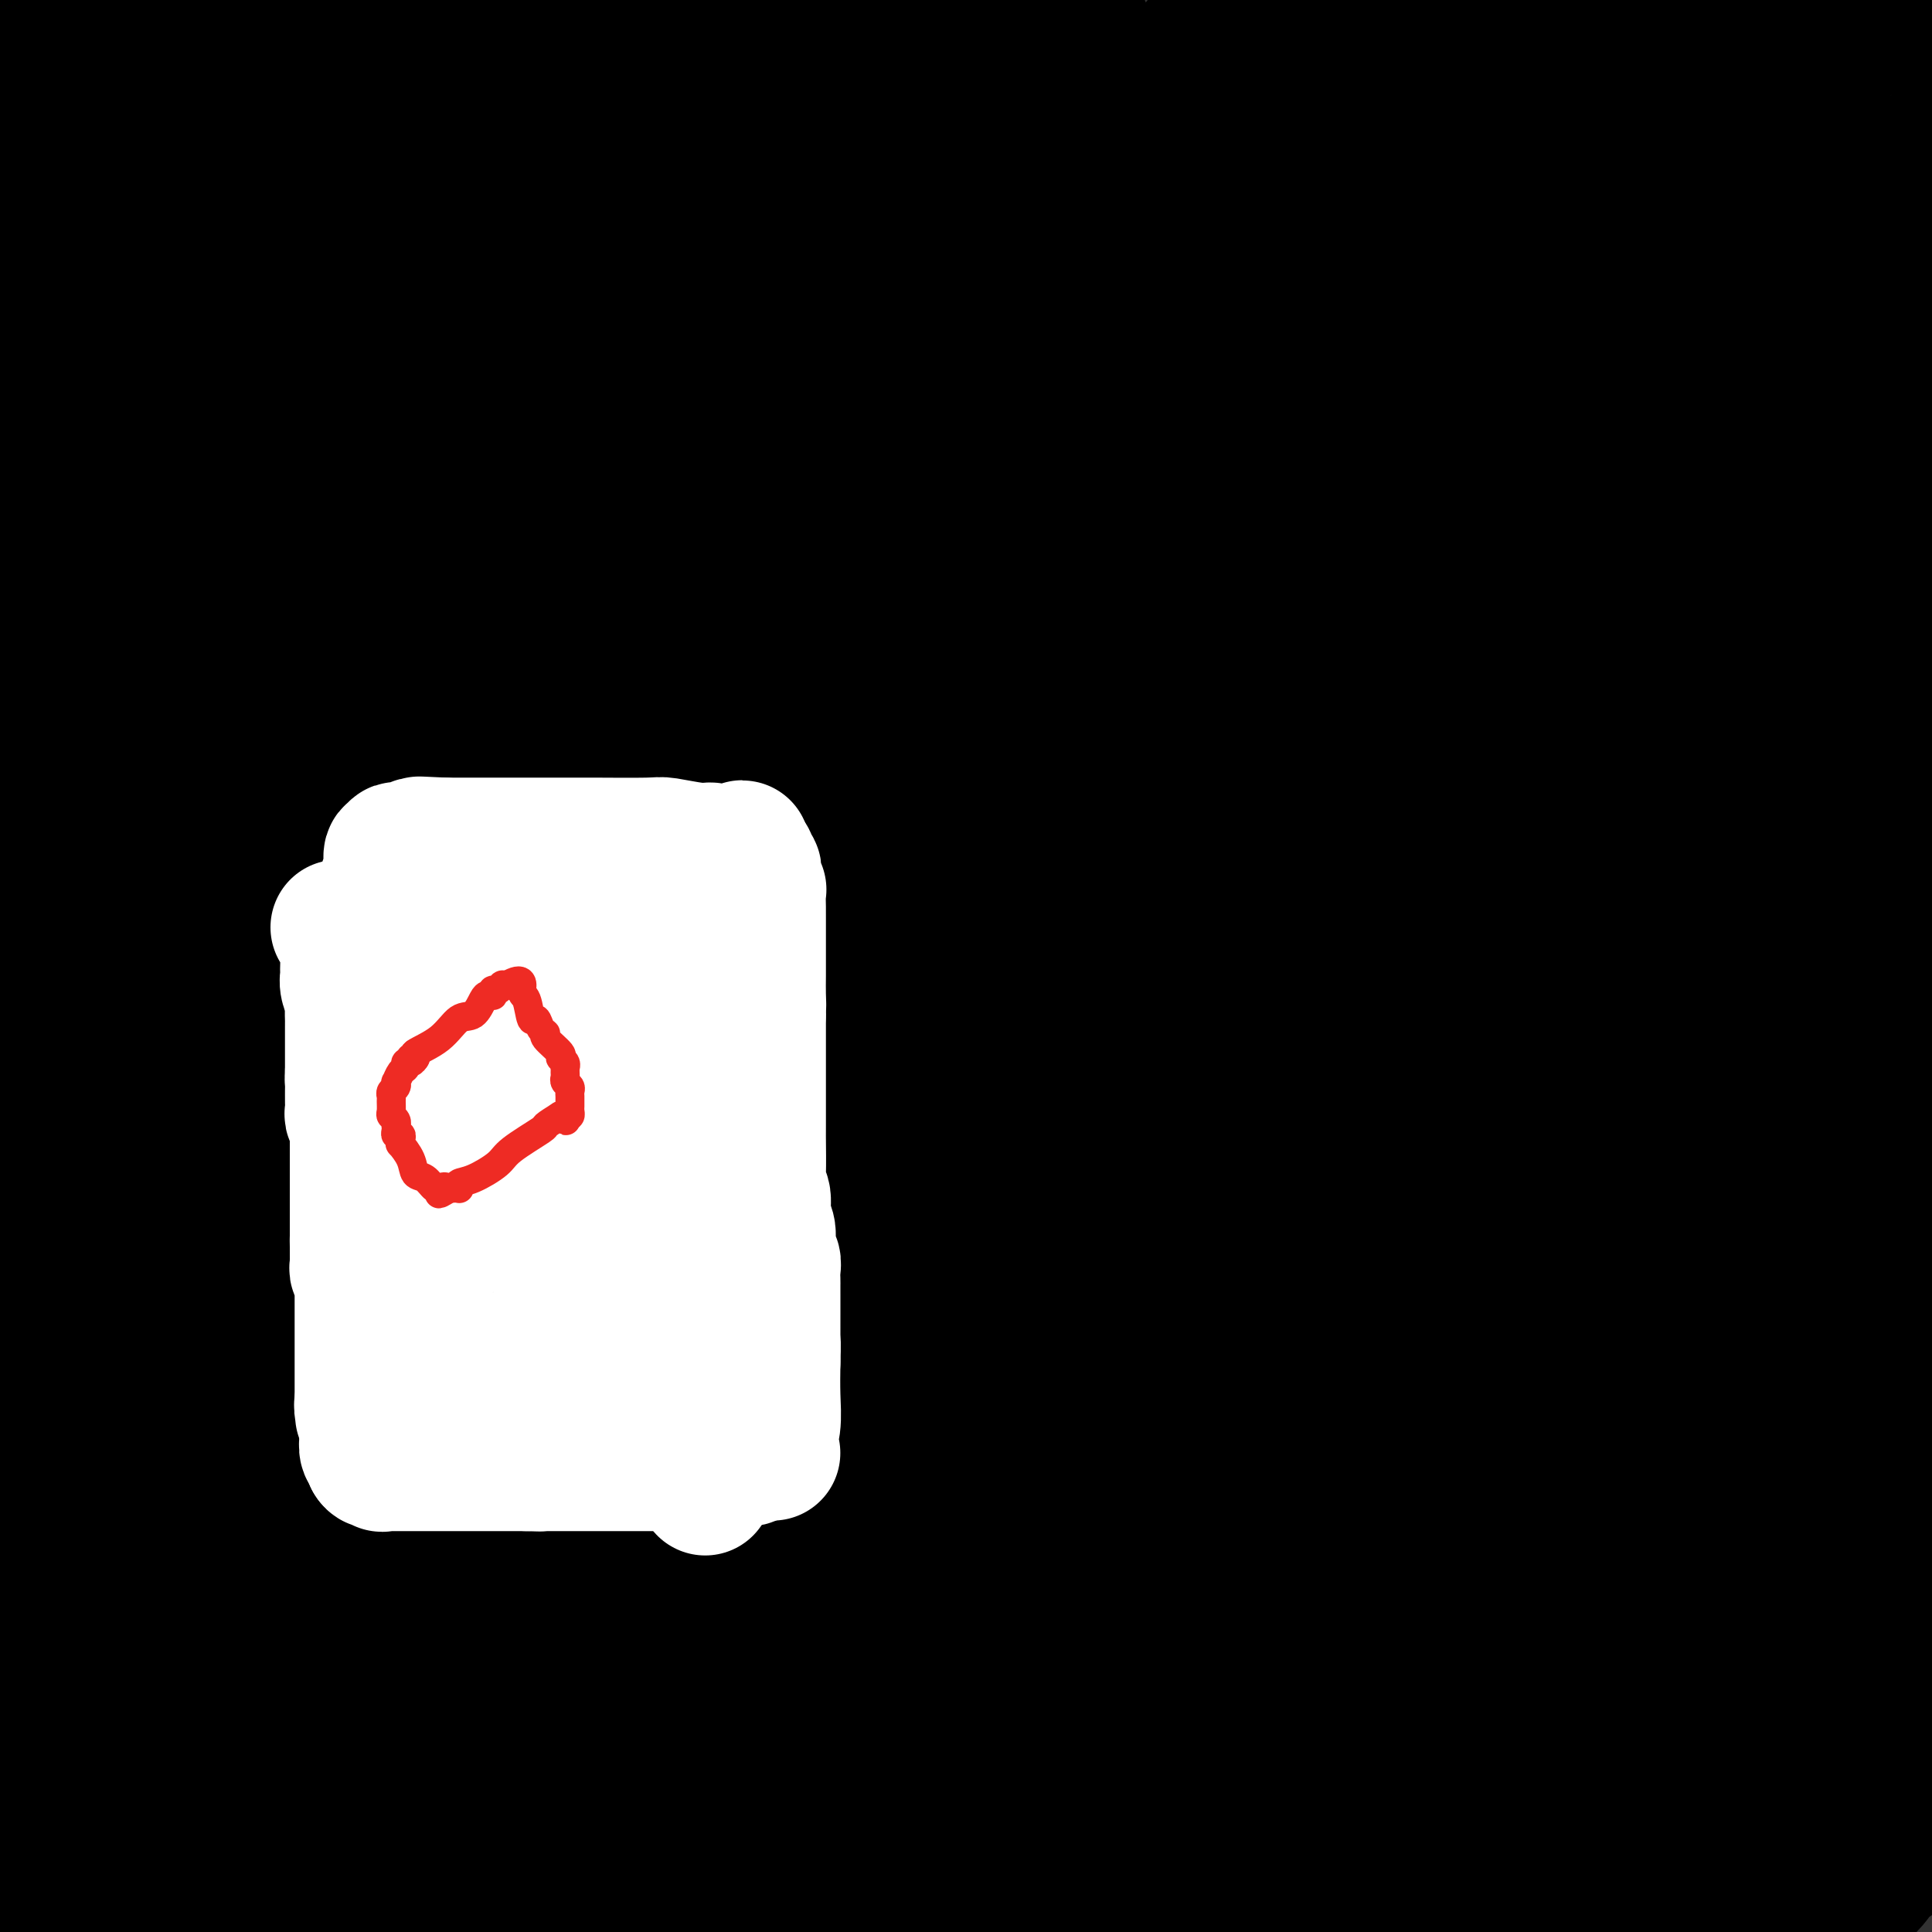 <svg viewBox='0 0 400 400' version='1.1' xmlns='http://www.w3.org/2000/svg' xmlns:xlink='http://www.w3.org/1999/xlink'><rect x="0" y="0" width="400" height="400" fill="#333333" stroke="none"/><g fill='none' stroke='#000000' stroke-width='28' stroke-linecap='round' stroke-linejoin='round'><path d='M366,396c0.295,-0.027 0.591,-0.054 1,0c0.409,0.054 0.932,0.188 1,0c0.068,-0.188 -0.319,-0.697 0,-1c0.319,-0.303 1.342,-0.399 2,-1c0.658,-0.601 0.949,-1.707 1,-3c0.051,-1.293 -0.140,-2.771 0,-4c0.140,-1.229 0.611,-2.208 1,-3c0.389,-0.792 0.696,-1.398 1,-2c0.304,-0.602 0.606,-1.200 1,-2c0.394,-0.800 0.880,-1.802 1,-3c0.120,-1.198 -0.125,-2.591 0,-4c0.125,-1.409 0.622,-2.835 1,-4c0.378,-1.165 0.638,-2.068 1,-3c0.362,-0.932 0.827,-1.893 1,-3c0.173,-1.107 0.054,-2.361 0,-4c-0.054,-1.639 -0.043,-3.664 0,-6c0.043,-2.336 0.118,-4.984 0,-7c-0.118,-2.016 -0.428,-3.400 -1,-6c-0.572,-2.600 -1.404,-6.417 -2,-9c-0.596,-2.583 -0.955,-3.932 -2,-6c-1.045,-2.068 -2.778,-4.854 -4,-8c-1.222,-3.146 -1.935,-6.653 -3,-9c-1.065,-2.347 -2.483,-3.534 -4,-6c-1.517,-2.466 -3.135,-6.211 -4,-9c-0.865,-2.789 -0.979,-4.622 -2,-7c-1.021,-2.378 -2.950,-5.300 -5,-10c-2.050,-4.700 -4.219,-11.177 -6,-17c-1.781,-5.823 -3.172,-10.991 -5,-17c-1.828,-6.009 -4.094,-12.860 -6,-19c-1.906,-6.140 -3.453,-11.570 -5,-17'/><path d='M329,206c-4.726,-14.944 -5.543,-17.303 -6,-21c-0.457,-3.697 -0.556,-8.732 -1,-13c-0.444,-4.268 -1.233,-7.768 -2,-12c-0.767,-4.232 -1.510,-9.194 -2,-14c-0.490,-4.806 -0.725,-9.454 -1,-15c-0.275,-5.546 -0.589,-11.989 -1,-17c-0.411,-5.011 -0.919,-8.588 -2,-13c-1.081,-4.412 -2.735,-9.658 -4,-14c-1.265,-4.342 -2.140,-7.781 -3,-11c-0.860,-3.219 -1.703,-6.220 -3,-9c-1.297,-2.780 -3.047,-5.340 -4,-7c-0.953,-1.660 -1.111,-2.420 -2,-3c-0.889,-0.580 -2.511,-0.979 -3,-1c-0.489,-0.021 0.156,0.336 0,3c-0.156,2.664 -1.113,7.633 -2,15c-0.887,7.367 -1.705,17.131 -2,33c-0.295,15.869 -0.068,37.843 0,60c0.068,22.157 -0.023,44.496 0,71c0.023,26.504 0.160,57.174 0,82c-0.160,24.826 -0.617,43.807 0,59c0.617,15.193 2.309,26.596 4,38'/><path d='M307,378c0.018,2.662 0.036,5.324 0,0c-0.036,-5.324 -0.127,-18.634 0,-30c0.127,-11.366 0.472,-20.790 0,-30c-0.472,-9.210 -1.760,-18.208 -3,-26c-1.240,-7.792 -2.431,-14.379 -4,-20c-1.569,-5.621 -3.514,-10.275 -5,-14c-1.486,-3.725 -2.512,-6.520 -3,-8c-0.488,-1.480 -0.437,-1.645 -1,-3c-0.563,-1.355 -1.740,-3.900 -3,-6c-1.260,-2.100 -2.604,-3.754 -4,-6c-1.396,-2.246 -2.845,-5.084 -5,-9c-2.155,-3.916 -5.017,-8.910 -6,-11c-0.983,-2.090 -0.085,-1.276 0,-1c0.085,0.276 -0.641,0.014 -1,0c-0.359,-0.014 -0.350,0.220 -1,1c-0.650,0.780 -1.958,2.106 -7,9c-5.042,6.894 -13.819,19.356 -28,38c-14.181,18.644 -33.766,43.470 -56,76c-22.234,32.530 -47.117,72.765 -72,113'/><path d='M120,263c-6.036,12.964 -12.071,25.929 0,0c12.071,-25.929 42.250,-90.750 60,-139c17.750,-48.250 23.071,-79.929 26,-105c2.929,-25.071 3.464,-43.536 4,-62'/><path d='M171,8c7.771,-15.079 15.541,-30.158 0,0c-15.541,30.158 -54.395,105.553 -80,157c-25.605,51.447 -37.962,78.947 -48,102c-10.038,23.053 -17.757,41.660 -21,49c-3.243,7.340 -2.009,3.413 -1,1c1.009,-2.413 1.795,-3.311 2,-4c0.205,-0.689 -0.170,-1.167 1,-6c1.170,-4.833 3.885,-14.020 9,-31c5.115,-16.980 12.632,-41.753 22,-70c9.368,-28.247 20.589,-59.966 29,-86c8.411,-26.034 14.012,-46.381 16,-54c1.988,-7.619 0.361,-2.510 0,-2c-0.361,0.510 0.542,-3.578 0,2c-0.542,5.578 -2.530,20.823 -9,43c-6.470,22.177 -17.420,51.287 -28,81c-10.580,29.713 -20.788,60.029 -28,82c-7.212,21.971 -11.429,35.596 -13,41c-1.571,5.404 -0.498,2.588 0,1c0.498,-1.588 0.420,-1.948 0,-2c-0.420,-0.052 -1.182,0.204 0,-13c1.182,-13.204 4.307,-39.867 11,-71c6.693,-31.133 16.954,-66.736 25,-96c8.046,-29.264 13.876,-52.189 16,-61c2.124,-8.811 0.541,-3.510 0,-1c-0.541,2.510 -0.040,2.228 0,3c0.040,0.772 -0.381,2.599 -2,7c-1.619,4.401 -4.436,11.377 -15,26c-10.564,14.623 -28.875,36.892 -48,56c-19.125,19.108 -39.062,35.054 -59,51'/><path d='M40,11c-4.750,7.333 -9.500,14.667 0,0c9.500,-14.667 33.250,-51.333 57,-88'/><path d='M76,26c1.237,-5.946 2.473,-11.893 0,0c-2.473,11.893 -8.656,41.625 -13,62c-4.344,20.375 -6.849,31.391 -8,39c-1.151,7.609 -0.946,11.810 -1,12c-0.054,0.190 -0.365,-3.629 2,-13c2.365,-9.371 7.406,-24.292 16,-47c8.594,-22.708 20.741,-53.202 29,-75c8.259,-21.798 12.629,-34.899 17,-48'/><path d='M81,51c2.623,-6.034 5.246,-12.069 0,0c-5.246,12.069 -18.362,42.240 -28,65c-9.638,22.760 -15.797,38.109 -21,50c-5.203,11.891 -9.449,20.323 -11,23c-1.551,2.677 -0.407,-0.401 0,-2c0.407,-1.599 0.077,-1.720 1,-8c0.923,-6.280 3.100,-18.718 6,-34c2.900,-15.282 6.522,-33.408 10,-48c3.478,-14.592 6.811,-25.648 8,-30c1.189,-4.352 0.233,-1.998 0,-1c-0.233,0.998 0.258,0.640 0,2c-0.258,1.360 -1.265,4.437 -4,11c-2.735,6.563 -7.198,16.613 -14,32c-6.802,15.387 -15.943,36.111 -24,56c-8.057,19.889 -15.028,38.945 -22,58'/><path d='M13,112c-1.676,6.258 -3.352,12.516 0,0c3.352,-12.516 11.731,-43.804 16,-61c4.269,-17.196 4.428,-20.298 4,-21c-0.428,-0.702 -1.445,0.997 -2,2c-0.555,1.003 -0.649,1.308 -1,3c-0.351,1.692 -0.957,4.769 -8,23c-7.043,18.231 -20.521,51.615 -34,85'/><path d='M17,33c-2.833,11.000 -5.667,22.000 0,0c5.667,-22.000 19.833,-77.000 34,-132'/><path d='M64,22c-0.003,-2.711 -0.006,-5.421 0,0c0.006,5.421 0.021,18.975 0,26c-0.021,7.025 -0.078,7.522 0,8c0.078,0.478 0.290,0.936 2,-4c1.710,-4.936 4.917,-15.268 12,-33c7.083,-17.732 18.041,-42.866 29,-68'/><path d='M74,24c0.340,-1.257 0.679,-2.513 0,0c-0.679,2.513 -2.378,8.796 -3,11c-0.622,2.204 -0.167,0.328 0,-1c0.167,-1.328 0.045,-2.109 0,-4c-0.045,-1.891 -0.012,-4.894 0,-7c0.012,-2.106 0.003,-3.316 0,-15c-0.003,-11.684 -0.002,-33.842 0,-56'/><path d='M48,34c2.571,-9.940 5.143,-19.881 0,0c-5.143,19.881 -18.000,69.583 -28,110c-10.000,40.417 -17.143,71.548 -21,88c-3.857,16.452 -4.429,18.226 -5,20'/><path d='M11,176c-1.646,6.178 -3.292,12.356 0,0c3.292,-12.356 11.523,-43.248 18,-67c6.477,-23.752 11.199,-40.366 15,-56c3.801,-15.634 6.680,-30.289 8,-36c1.320,-5.711 1.079,-2.479 1,-1c-0.079,1.479 0.003,1.205 0,2c-0.003,0.795 -0.093,2.659 0,4c0.093,1.341 0.367,2.158 0,5c-0.367,2.842 -1.375,7.708 -3,21c-1.625,13.292 -3.867,35.011 -6,59c-2.133,23.989 -4.158,50.249 -6,73c-1.842,22.751 -3.502,41.992 -4,48c-0.498,6.008 0.165,-1.219 0,-4c-0.165,-2.781 -1.158,-1.117 0,-9c1.158,-7.883 4.466,-25.315 8,-43c3.534,-17.685 7.296,-35.624 12,-68c4.704,-32.376 10.352,-79.188 16,-126'/><path d='M66,-1c0.741,-3.519 1.481,-7.038 0,0c-1.481,7.038 -5.184,24.632 -8,36c-2.816,11.368 -4.745,16.509 -6,20c-1.255,3.491 -1.838,5.331 -2,6c-0.162,0.669 0.095,0.168 0,0c-0.095,-0.168 -0.541,-0.003 -1,0c-0.459,0.003 -0.929,-0.157 -1,0c-0.071,0.157 0.258,0.629 0,0c-0.258,-0.629 -1.103,-2.361 -2,-3c-0.897,-0.639 -1.844,-0.185 -3,-1c-1.156,-0.815 -2.519,-2.898 -4,-4c-1.481,-1.102 -3.079,-1.223 -5,-2c-1.921,-0.777 -4.164,-2.208 -6,-3c-1.836,-0.792 -3.266,-0.943 -5,-1c-1.734,-0.057 -3.771,-0.018 -6,0c-2.229,0.018 -4.649,0.015 -6,0c-1.351,-0.015 -1.633,-0.043 -2,0c-0.367,0.043 -0.819,0.155 -1,0c-0.181,-0.155 -0.090,-0.578 0,-1'/><path d='M8,46c-3.339,-0.708 -1.687,-1.476 -1,-2c0.687,-0.524 0.408,-0.802 0,-2c-0.408,-1.198 -0.947,-3.315 -1,-5c-0.053,-1.685 0.378,-2.937 0,-4c-0.378,-1.063 -1.565,-1.938 -2,-3c-0.435,-1.062 -0.116,-2.312 0,-3c0.116,-0.688 0.031,-0.815 0,-1c-0.031,-0.185 -0.008,-0.430 0,-1c0.008,-0.570 0.002,-1.466 0,-2c-0.002,-0.534 0.000,-0.705 0,-1c-0.000,-0.295 -0.004,-0.712 0,-1c0.004,-0.288 0.015,-0.446 0,-1c-0.015,-0.554 -0.056,-1.505 0,-2c0.056,-0.495 0.207,-0.536 0,-1c-0.207,-0.464 -0.773,-1.351 -1,-2c-0.227,-0.649 -0.113,-1.058 0,-2c0.113,-0.942 0.227,-2.415 0,-3c-0.227,-0.585 -0.794,-0.283 -1,0c-0.206,0.283 -0.053,0.545 0,1c0.053,0.455 0.004,1.101 0,2c-0.004,0.899 0.037,2.050 0,3c-0.037,0.950 -0.154,1.700 0,4c0.154,2.300 0.577,6.150 1,10'/><path d='M3,30c0.223,3.973 0.782,3.907 1,5c0.218,1.093 0.097,3.346 0,5c-0.097,1.654 -0.170,2.711 0,4c0.170,1.289 0.584,2.811 1,4c0.416,1.189 0.833,2.047 1,3c0.167,0.953 0.082,2.003 0,3c-0.082,0.997 -0.163,1.943 0,3c0.163,1.057 0.569,2.226 1,3c0.431,0.774 0.885,1.155 1,2c0.115,0.845 -0.110,2.155 0,3c0.110,0.845 0.554,1.223 1,2c0.446,0.777 0.893,1.951 1,3c0.107,1.049 -0.126,1.973 0,3c0.126,1.027 0.612,2.159 1,3c0.388,0.841 0.678,1.393 1,2c0.322,0.607 0.675,1.270 1,2c0.325,0.730 0.623,1.528 1,3c0.377,1.472 0.833,3.619 1,6c0.167,2.381 0.045,4.997 0,7c-0.045,2.003 -0.012,3.392 0,5c0.012,1.608 0.003,3.433 0,6c-0.003,2.567 -0.001,5.875 0,9c0.001,3.125 0.000,6.065 0,9c-0.000,2.935 -0.000,5.864 0,8c0.000,2.136 0.000,3.480 0,5c-0.000,1.520 -0.000,3.215 0,5c0.000,1.785 0.000,3.661 0,5c-0.000,1.339 -0.000,2.142 0,3c0.000,0.858 0.000,1.769 0,3c-0.000,1.231 -0.000,2.780 0,4c0.000,1.220 0.000,2.110 0,3'/><path d='M15,161c0.000,11.516 0.000,4.305 0,3c-0.000,-1.305 -0.000,3.296 0,6c0.000,2.704 0.000,3.512 0,5c-0.000,1.488 -0.001,3.656 0,5c0.001,1.344 0.004,1.864 0,4c-0.004,2.136 -0.015,5.889 0,9c0.015,3.111 0.057,5.580 0,8c-0.057,2.420 -0.212,4.790 0,7c0.212,2.210 0.793,4.261 1,7c0.207,2.739 0.041,6.167 0,9c-0.041,2.833 0.041,5.071 0,7c-0.041,1.929 -0.207,3.550 0,6c0.207,2.450 0.788,5.728 1,9c0.212,3.272 0.056,6.537 0,9c-0.056,2.463 -0.013,4.123 0,6c0.013,1.877 -0.006,3.970 0,5c0.006,1.030 0.035,0.996 0,2c-0.035,1.004 -0.133,3.044 0,6c0.133,2.956 0.498,6.826 1,9c0.502,2.174 1.140,2.650 2,5c0.860,2.350 1.943,6.572 3,10c1.057,3.428 2.087,6.061 3,9c0.913,2.939 1.709,6.185 2,9c0.291,2.815 0.078,5.201 0,8c-0.078,2.799 -0.021,6.011 0,9c0.021,2.989 0.006,5.753 0,8c-0.006,2.247 -0.002,3.975 0,6c0.002,2.025 0.000,4.347 0,7c-0.000,2.653 -0.000,5.637 0,7c0.000,1.363 0.000,1.104 0,2c-0.000,0.896 -0.000,2.948 0,5'/><path d='M28,368c-0.029,8.378 -0.102,3.321 0,2c0.102,-1.321 0.380,1.092 0,2c-0.380,0.908 -1.416,0.310 -2,0c-0.584,-0.310 -0.716,-0.332 -2,-1c-1.284,-0.668 -3.721,-1.984 -5,-3c-1.279,-1.016 -1.400,-1.733 -2,-2c-0.600,-0.267 -1.677,-0.083 -2,0c-0.323,0.083 0.109,0.064 0,0c-0.109,-0.064 -0.760,-0.172 -1,0c-0.240,0.172 -0.071,0.623 0,1c0.071,0.377 0.044,0.678 0,3c-0.044,2.322 -0.105,6.664 0,9c0.105,2.336 0.374,2.668 0,5c-0.374,2.332 -1.393,6.666 -2,11c-0.607,4.334 -0.804,8.667 -1,13'/><path d='M8,399c0.090,0.301 0.180,0.601 0,0c-0.180,-0.601 -0.630,-2.104 -1,-3c-0.370,-0.896 -0.659,-1.184 -1,-2c-0.341,-0.816 -0.732,-2.161 -1,-3c-0.268,-0.839 -0.411,-1.171 -1,-2c-0.589,-0.829 -1.622,-2.156 -2,-3c-0.378,-0.844 -0.101,-1.205 0,-2c0.101,-0.795 0.027,-2.022 0,-3c-0.027,-0.978 -0.007,-1.706 0,-3c0.007,-1.294 0.002,-3.154 0,-5c-0.002,-1.846 -0.001,-3.677 0,-6c0.001,-2.323 0.001,-5.137 0,-8c-0.001,-2.863 -0.004,-5.776 0,-8c0.004,-2.224 0.015,-3.760 0,-5c-0.015,-1.240 -0.057,-2.184 0,-3c0.057,-0.816 0.211,-1.503 0,-3c-0.211,-1.497 -0.789,-3.804 -1,-5c-0.211,-1.196 -0.057,-1.282 0,-2c0.057,-0.718 0.016,-2.067 0,-3c-0.016,-0.933 -0.008,-1.451 0,-2c0.008,-0.549 0.016,-1.128 0,-3c-0.016,-1.872 -0.057,-5.037 0,-7c0.057,-1.963 0.211,-2.724 0,-4c-0.211,-1.276 -0.789,-3.067 -1,-5c-0.211,-1.933 -0.055,-4.010 0,-6c0.055,-1.990 0.011,-3.895 0,-5c-0.011,-1.105 0.012,-1.412 0,-4c-0.012,-2.588 -0.058,-7.459 0,-11c0.058,-3.541 0.222,-5.753 0,-7c-0.222,-1.247 -0.829,-1.528 -1,-2c-0.171,-0.472 0.094,-1.135 0,-2c-0.094,-0.865 -0.547,-1.933 -1,-3'/><path d='M1,272c-0.076,-0.353 -0.152,-0.706 0,0c0.152,0.706 0.532,2.470 1,4c0.468,1.530 1.023,2.827 2,5c0.977,2.173 2.375,5.224 4,8c1.625,2.776 3.476,5.278 5,8c1.524,2.722 2.720,5.663 4,8c1.280,2.337 2.642,4.068 4,6c1.358,1.932 2.710,4.065 4,6c1.290,1.935 2.517,3.673 4,5c1.483,1.327 3.222,2.243 4,3c0.778,0.757 0.593,1.354 1,2c0.407,0.646 1.404,1.340 2,2c0.596,0.660 0.790,1.285 1,2c0.210,0.715 0.437,1.520 1,2c0.563,0.480 1.464,0.637 2,1c0.536,0.363 0.708,0.933 1,1c0.292,0.067 0.703,-0.370 1,0c0.297,0.370 0.479,1.548 1,2c0.521,0.452 1.381,0.177 2,1c0.619,0.823 0.999,2.744 2,4c1.001,1.256 2.625,1.846 4,3c1.375,1.154 2.502,2.872 4,4c1.498,1.128 3.368,1.664 6,3c2.632,1.336 6.028,3.470 10,5c3.972,1.530 8.522,2.457 11,3c2.478,0.543 2.886,0.703 4,0c1.114,-0.703 2.936,-2.267 8,-7c5.064,-4.733 13.371,-12.633 21,-20c7.629,-7.367 14.581,-14.202 21,-21c6.419,-6.798 12.305,-13.561 17,-20c4.695,-6.439 8.199,-12.554 11,-18c2.801,-5.446 4.901,-10.223 7,-15'/><path d='M171,259c3.598,-6.834 3.594,-7.420 4,-10c0.406,-2.580 1.222,-7.154 2,-11c0.778,-3.846 1.518,-6.963 2,-10c0.482,-3.037 0.704,-5.994 1,-9c0.296,-3.006 0.664,-6.062 1,-9c0.336,-2.938 0.640,-5.757 2,-12c1.360,-6.243 3.776,-15.910 5,-22c1.224,-6.090 1.256,-8.603 2,-12c0.744,-3.397 2.201,-7.679 3,-11c0.799,-3.321 0.941,-5.683 1,-7c0.059,-1.317 0.036,-1.589 0,-2c-0.036,-0.411 -0.086,-0.961 0,-1c0.086,-0.039 0.308,0.432 0,1c-0.308,0.568 -1.145,1.231 -3,5c-1.855,3.769 -4.727,10.644 -8,18c-3.273,7.356 -6.949,15.195 -10,22c-3.051,6.805 -5.479,12.577 -8,19c-2.521,6.423 -5.135,13.498 -7,19c-1.865,5.502 -2.982,9.430 -4,14c-1.018,4.570 -1.936,9.783 -3,14c-1.064,4.217 -2.275,7.440 -3,11c-0.725,3.560 -0.964,7.459 -1,10c-0.036,2.541 0.133,3.726 0,5c-0.133,1.274 -0.566,2.637 -1,4'/><path d='M146,285c-1.856,9.039 -0.497,2.636 0,1c0.497,-1.636 0.133,1.493 0,3c-0.133,1.507 -0.033,1.390 0,2c0.033,0.610 0.000,1.948 0,3c-0.000,1.052 0.032,1.819 0,4c-0.032,2.181 -0.128,5.776 0,8c0.128,2.224 0.479,3.079 0,5c-0.479,1.921 -1.787,4.910 -3,8c-1.213,3.090 -2.329,6.280 -3,8c-0.671,1.720 -0.897,1.969 -1,2c-0.103,0.031 -0.084,-0.157 0,-1c0.084,-0.843 0.234,-2.340 0,-6c-0.234,-3.660 -0.853,-9.482 0,-28c0.853,-18.518 3.179,-49.731 5,-66c1.821,-16.269 3.137,-17.592 5,-21c1.863,-3.408 4.272,-8.900 7,-15c2.728,-6.100 5.775,-12.806 9,-20c3.225,-7.194 6.628,-14.875 10,-22c3.372,-7.125 6.715,-13.695 9,-21c2.285,-7.305 3.513,-15.344 4,-20c0.487,-4.656 0.233,-5.930 0,-6c-0.233,-0.070 -0.444,1.064 0,1c0.444,-0.064 1.542,-1.326 -4,6c-5.542,7.326 -17.723,23.242 -34,45c-16.277,21.758 -36.651,49.360 -55,75c-18.349,25.640 -34.675,49.320 -51,73'/><path d='M44,303c-29.297,40.145 -30.539,40.508 -31,41c-0.461,0.492 -0.140,1.115 0,1c0.140,-0.115 0.098,-0.967 0,-1c-0.098,-0.033 -0.253,0.755 2,0c2.253,-0.755 6.915,-3.052 9,-4c2.085,-0.948 1.595,-0.547 2,-1c0.405,-0.453 1.707,-1.758 5,-8c3.293,-6.242 8.578,-17.419 24,-36c15.422,-18.581 40.980,-44.565 67,-68c26.020,-23.435 52.503,-44.323 67,-56c14.497,-11.677 17.009,-14.145 18,-15c0.991,-0.855 0.460,-0.098 -1,2c-1.460,2.098 -3.848,5.538 -8,9c-4.152,3.462 -10.066,6.945 -26,26c-15.934,19.055 -41.887,53.682 -55,72c-13.113,18.318 -13.385,20.327 -14,23c-0.615,2.673 -1.574,6.008 -3,8c-1.426,1.992 -3.319,2.639 0,-2c3.319,-4.639 11.850,-14.563 29,-33c17.150,-18.437 42.920,-45.386 64,-70c21.080,-24.614 37.470,-46.894 50,-68c12.530,-21.106 21.200,-41.040 26,-53c4.800,-11.960 5.730,-15.948 6,-18c0.270,-2.052 -0.120,-2.168 0,-2c0.120,0.168 0.748,0.619 -1,5c-1.748,4.381 -5.874,12.690 -10,21'/><path d='M264,76c-10.009,14.964 -29.533,40.373 -38,52c-8.467,11.627 -5.877,9.473 -24,34c-18.123,24.527 -56.957,75.736 -77,103c-20.043,27.264 -21.293,30.585 -22,32c-0.707,1.415 -0.871,0.926 -1,1c-0.129,0.074 -0.224,0.712 0,0c0.224,-0.712 0.767,-2.772 2,-7c1.233,-4.228 3.156,-10.623 14,-30c10.844,-19.377 30.610,-51.735 53,-85c22.390,-33.265 47.404,-67.437 67,-95c19.596,-27.563 33.775,-48.516 41,-59c7.225,-10.484 7.497,-10.497 7,-9c-0.497,1.497 -1.762,4.506 -1,4c0.762,-0.506 3.551,-4.525 -1,4c-4.551,8.525 -16.443,29.595 -33,55c-16.557,25.405 -37.780,55.145 -59,84c-21.220,28.855 -42.437,56.825 -62,82c-19.563,25.175 -37.473,47.554 -44,56c-6.527,8.446 -1.672,2.959 0,1c1.672,-1.959 0.161,-0.390 -1,0c-1.161,0.390 -1.971,-0.401 -2,-2c-0.029,-1.599 0.723,-4.007 0,-4c-0.723,0.007 -2.921,2.431 1,-8c3.921,-10.431 13.960,-33.715 24,-57'/><path d='M108,228c16.571,-26.452 46.000,-64.083 63,-85c17.000,-20.917 21.571,-25.119 41,-48c19.429,-22.881 53.714,-64.440 88,-106'/><path d='M281,0c6.869,-4.019 13.738,-8.038 0,0c-13.738,8.038 -48.085,28.134 -79,47c-30.915,18.866 -58.400,36.502 -86,58c-27.600,21.498 -55.314,46.856 -81,72c-25.686,25.144 -49.343,50.072 -73,75'/><path d='M98,173c-3.405,2.274 -6.810,4.548 0,0c6.810,-4.548 23.833,-15.917 50,-39c26.167,-23.083 61.476,-57.881 85,-85c23.524,-27.119 35.262,-46.560 47,-66'/><path d='M273,-1c-0.895,1.539 -1.790,3.079 0,0c1.790,-3.079 6.264,-10.776 -6,9c-12.264,19.776 -41.267,67.026 -54,88c-12.733,20.974 -9.196,15.671 -8,14c1.196,-1.671 0.050,0.290 0,1c-0.050,0.710 0.997,0.170 1,0c0.003,-0.170 -1.038,0.029 0,-1c1.038,-1.029 4.154,-3.286 9,-9c4.846,-5.714 11.420,-14.885 22,-31c10.580,-16.115 25.166,-39.176 34,-54c8.834,-14.824 11.917,-21.412 15,-28'/><path d='M257,12c3.882,-3.361 7.765,-6.722 0,0c-7.765,6.722 -27.176,23.527 -45,40c-17.824,16.473 -34.059,32.613 -48,47c-13.941,14.387 -25.587,27.022 -32,34c-6.413,6.978 -7.594,8.300 -8,9c-0.406,0.700 -0.035,0.777 0,1c0.035,0.223 -0.264,0.591 0,-1c0.264,-1.591 1.090,-5.141 4,-11c2.910,-5.859 7.905,-14.026 13,-26c5.095,-11.974 10.292,-27.753 13,-36c2.708,-8.247 2.928,-8.960 3,-9c0.072,-0.040 -0.003,0.593 0,1c0.003,0.407 0.086,0.588 0,2c-0.086,1.412 -0.340,4.054 -1,7c-0.660,2.946 -1.725,6.195 -2,8c-0.275,1.805 0.239,2.167 -1,5c-1.239,2.833 -4.232,8.136 -7,13c-2.768,4.864 -5.310,9.289 -9,15c-3.690,5.711 -8.526,12.708 -13,19c-4.474,6.292 -8.585,11.881 -13,17c-4.415,5.119 -9.133,9.770 -11,12c-1.867,2.230 -0.883,2.040 0,2c0.883,-0.040 1.665,0.069 2,0c0.335,-0.069 0.224,-0.318 2,-1c1.776,-0.682 5.440,-1.799 18,-12c12.560,-10.201 34.017,-29.486 58,-56c23.983,-26.514 50.491,-60.257 77,-94'/><path d='M220,13c3.762,-6.102 7.524,-12.204 0,0c-7.524,12.204 -26.335,42.715 -39,64c-12.665,21.285 -19.183,33.345 -24,42c-4.817,8.655 -7.933,13.904 -9,16c-1.067,2.096 -0.085,1.037 0,1c0.085,-0.037 -0.725,0.946 -1,0c-0.275,-0.946 -0.013,-3.821 0,-6c0.013,-2.179 -0.224,-3.663 8,-17c8.224,-13.337 24.908,-38.528 34,-51c9.092,-12.472 10.592,-12.225 11,-12c0.408,0.225 -0.277,0.429 -1,2c-0.723,1.571 -1.485,4.509 -4,9c-2.515,4.491 -6.782,10.536 -12,18c-5.218,7.464 -11.386,16.347 -17,25c-5.614,8.653 -10.672,17.076 -15,23c-4.328,5.924 -7.924,9.351 -10,12c-2.076,2.649 -2.631,4.521 -3,5c-0.369,0.479 -0.554,-0.436 -1,0c-0.446,0.436 -1.155,2.222 -2,4c-0.845,1.778 -1.827,3.547 -4,6c-2.173,2.453 -5.538,5.591 -8,9c-2.462,3.409 -4.021,7.089 -6,10c-1.979,2.911 -4.379,5.053 -6,7c-1.621,1.947 -2.463,3.699 -3,5c-0.537,1.301 -0.768,2.150 -1,3'/><path d='M107,188c-14.548,21.459 -4.418,6.106 -1,1c3.418,-5.106 0.125,0.035 -1,2c-1.125,1.965 -0.080,0.754 0,1c0.080,0.246 -0.804,1.950 -1,3c-0.196,1.050 0.297,1.445 0,2c-0.297,0.555 -1.383,1.269 -2,2c-0.617,0.731 -0.765,1.479 -1,2c-0.235,0.521 -0.557,0.815 -1,1c-0.443,0.185 -1.006,0.263 -2,1c-0.994,0.737 -2.418,2.135 -3,3c-0.582,0.865 -0.323,1.197 -1,2c-0.677,0.803 -2.290,2.077 -3,3c-0.710,0.923 -0.516,1.497 -1,2c-0.484,0.503 -1.647,0.936 -2,1c-0.353,0.064 0.102,-0.242 -1,1c-1.102,1.242 -3.763,4.031 -5,5c-1.237,0.969 -1.049,0.119 -1,0c0.049,-0.119 -0.039,0.493 0,1c0.039,0.507 0.206,0.909 0,1c-0.206,0.091 -0.786,-0.129 -1,0c-0.214,0.129 -0.061,0.608 0,1c0.061,0.392 0.031,0.696 0,1'/><path d='M80,224c-3.726,3.902 -3.041,2.657 -3,3c0.041,0.343 -0.560,2.272 -1,3c-0.440,0.728 -0.718,0.253 -1,0c-0.282,-0.253 -0.569,-0.286 -1,0c-0.431,0.286 -1.005,0.891 -1,0c0.005,-0.891 0.588,-3.278 3,-6c2.412,-2.722 6.654,-5.780 10,-9c3.346,-3.220 5.795,-6.602 7,-8c1.205,-1.398 1.164,-0.812 5,-6c3.836,-5.188 11.548,-16.148 17,-24c5.452,-7.852 8.642,-12.594 10,-15c1.358,-2.406 0.883,-2.475 2,-5c1.117,-2.525 3.826,-7.505 6,-12c2.174,-4.495 3.812,-8.507 5,-12c1.188,-3.493 1.926,-6.469 3,-10c1.074,-3.531 2.484,-7.616 3,-11c0.516,-3.384 0.139,-6.065 0,-9c-0.139,-2.935 -0.040,-6.124 0,-8c0.040,-1.876 0.020,-2.438 0,-3'/><path d='M144,92c0.067,-3.180 0.235,-1.131 0,-1c-0.235,0.131 -0.871,-1.655 -2,-3c-1.129,-1.345 -2.750,-2.250 -4,-3c-1.250,-0.750 -2.128,-1.345 -3,-2c-0.872,-0.655 -1.737,-1.372 -3,-2c-1.263,-0.628 -2.923,-1.169 -4,-2c-1.077,-0.831 -1.572,-1.951 -3,-3c-1.428,-1.049 -3.788,-2.026 -6,-3c-2.212,-0.974 -4.276,-1.946 -6,-3c-1.724,-1.054 -3.107,-2.190 -4,-3c-0.893,-0.810 -1.294,-1.295 -2,-2c-0.706,-0.705 -1.715,-1.629 -2,-2c-0.285,-0.371 0.154,-0.187 0,-1c-0.154,-0.813 -0.903,-2.623 -2,-4c-1.097,-1.377 -2.543,-2.322 -3,-4c-0.457,-1.678 0.074,-4.087 0,-5c-0.074,-0.913 -0.752,-0.328 -1,-1c-0.248,-0.672 -0.067,-2.601 0,-4c0.067,-1.399 0.018,-2.267 0,-3c-0.018,-0.733 -0.007,-1.332 0,-2c0.007,-0.668 0.008,-1.407 0,-2c-0.008,-0.593 -0.026,-1.041 0,-2c0.026,-0.959 0.097,-2.429 1,-4c0.903,-1.571 2.640,-3.244 4,-5c1.360,-1.756 2.344,-3.594 3,-5c0.656,-1.406 0.984,-2.378 1,-3c0.016,-0.622 -0.281,-0.892 0,-1c0.281,-0.108 1.141,-0.054 2,0'/><path d='M110,17c1.719,-2.166 1.017,-0.582 1,0c-0.017,0.582 0.650,0.160 1,0c0.350,-0.160 0.384,-0.058 2,0c1.616,0.058 4.814,0.072 8,0c3.186,-0.072 6.359,-0.231 12,0c5.641,0.231 13.748,0.851 17,1c3.252,0.149 1.647,-0.172 1,0c-0.647,0.172 -0.337,0.837 0,1c0.337,0.163 0.699,-0.176 1,0c0.301,0.176 0.539,0.867 0,2c-0.539,1.133 -1.855,2.707 -4,5c-2.145,2.293 -5.120,5.303 -8,8c-2.880,2.697 -5.664,5.080 -9,8c-3.336,2.920 -7.222,6.376 -10,9c-2.778,2.624 -4.447,4.416 -5,5c-0.553,0.584 0.010,-0.041 0,0c-0.010,0.041 -0.593,0.747 -1,1c-0.407,0.253 -0.638,0.054 -1,0c-0.362,-0.054 -0.854,0.038 -1,0c-0.146,-0.038 0.053,-0.204 0,0c-0.053,0.204 -0.359,0.780 0,1c0.359,0.220 1.385,0.083 2,0c0.615,-0.083 0.821,-0.114 1,0c0.179,0.114 0.331,0.373 1,0c0.669,-0.373 1.853,-1.379 2,-2c0.147,-0.621 -0.744,-0.857 2,-4c2.744,-3.143 9.123,-9.192 17,-17c7.877,-7.808 17.250,-17.374 22,-23c4.750,-5.626 4.875,-7.313 5,-9'/><path d='M166,3c7.568,-9.124 1.989,-4.434 0,-3c-1.989,1.434 -0.387,-0.386 0,-1c0.387,-0.614 -0.442,-0.021 -1,0c-0.558,0.021 -0.844,-0.531 -3,1c-2.156,1.531 -6.182,5.143 -13,12c-6.818,6.857 -16.426,16.958 -27,29c-10.574,12.042 -22.112,26.026 -31,38c-8.888,11.974 -15.125,21.937 -20,29c-4.875,7.063 -8.389,11.226 -11,15c-2.611,3.774 -4.318,7.158 0,2c4.318,-5.158 14.663,-18.857 20,-26c5.337,-7.143 5.668,-7.731 16,-19c10.332,-11.269 30.666,-33.220 47,-55c16.334,-21.780 28.667,-43.390 41,-65'/><path d='M171,25c1.186,-1.970 2.372,-3.940 0,0c-2.372,3.940 -8.302,13.789 -12,20c-3.698,6.211 -5.165,8.783 -6,11c-0.835,2.217 -1.038,4.079 -1,2c0.038,-2.079 0.318,-8.098 1,-16c0.682,-7.902 1.766,-17.686 4,-28c2.234,-10.314 5.617,-21.157 9,-32'/><path d='M147,7c0.780,-1.295 1.559,-2.591 0,0c-1.559,2.591 -5.458,9.067 -14,23c-8.542,13.933 -21.728,35.321 -33,55c-11.272,19.679 -20.629,37.647 -30,54c-9.371,16.353 -18.755,31.091 -24,40c-5.245,8.909 -6.350,11.988 -7,13c-0.650,1.012 -0.844,-0.044 1,-3c1.844,-2.956 5.728,-7.811 8,-11c2.272,-3.189 2.933,-4.712 11,-16c8.067,-11.288 23.541,-32.342 35,-48c11.459,-15.658 18.902,-25.921 23,-32c4.098,-6.079 4.849,-7.976 5,-9c0.151,-1.024 -0.299,-1.175 0,-1c0.299,0.175 1.347,0.677 2,1c0.653,0.323 0.912,0.466 1,1c0.088,0.534 0.006,1.460 0,2c-0.006,0.540 0.065,0.693 0,2c-0.065,1.307 -0.267,3.766 0,7c0.267,3.234 1.004,7.242 0,14c-1.004,6.758 -3.750,16.266 -8,28c-4.250,11.734 -10.004,25.695 -19,40c-8.996,14.305 -21.233,28.954 -31,41c-9.767,12.046 -17.065,21.490 -20,25c-2.935,3.510 -1.508,1.085 -1,0c0.508,-1.085 0.098,-0.831 0,-2c-0.098,-1.169 0.115,-3.763 9,-20c8.885,-16.237 26.443,-46.119 44,-76'/><path d='M99,135c16.533,-28.533 35.867,-61.867 51,-89c15.133,-27.133 26.067,-48.067 37,-69'/><path d='M122,-1c-0.451,-0.097 -0.902,-0.194 0,0c0.902,0.194 3.156,0.679 5,1c1.844,0.321 3.278,0.479 6,1c2.722,0.521 6.733,1.407 11,2c4.267,0.593 8.790,0.893 11,1c2.210,0.107 2.108,0.019 2,0c-0.108,-0.019 -0.223,0.029 0,0c0.223,-0.029 0.785,-0.135 1,0c0.215,0.135 0.082,0.512 0,1c-0.082,0.488 -0.113,1.086 -1,2c-0.887,0.914 -2.630,2.144 -4,4c-1.370,1.856 -2.367,4.339 -3,6c-0.633,1.661 -0.901,2.501 -1,3c-0.099,0.499 -0.027,0.657 0,1c0.027,0.343 0.011,0.870 0,1c-0.011,0.130 -0.017,-0.136 0,0c0.017,0.136 0.057,0.675 0,1c-0.057,0.325 -0.212,0.435 0,1c0.212,0.565 0.789,1.586 1,2c0.211,0.414 0.056,0.220 0,2c-0.056,1.780 -0.012,5.535 0,8c0.012,2.465 -0.007,3.640 0,5c0.007,1.360 0.040,2.905 0,4c-0.040,1.095 -0.154,1.742 0,2c0.154,0.258 0.577,0.129 1,0'/><path d='M151,47c0.516,4.179 0.805,1.126 1,0c0.195,-1.126 0.297,-0.323 1,0c0.703,0.323 2.009,0.168 5,-1c2.991,-1.168 7.667,-3.348 12,-6c4.333,-2.652 8.324,-5.775 11,-8c2.676,-2.225 4.039,-3.552 5,-5c0.961,-1.448 1.522,-3.019 2,-4c0.478,-0.981 0.874,-1.373 1,-2c0.126,-0.627 -0.018,-1.488 0,-2c0.018,-0.512 0.197,-0.676 0,-1c-0.197,-0.324 -0.770,-0.808 -1,-1c-0.230,-0.192 -0.118,-0.093 0,0c0.118,0.093 0.242,0.181 0,0c-0.242,-0.181 -0.849,-0.629 -1,-1c-0.151,-0.371 0.153,-0.663 0,-1c-0.153,-0.337 -0.763,-0.719 -1,-1c-0.237,-0.281 -0.102,-0.460 0,-1c0.102,-0.540 0.172,-1.440 0,-2c-0.172,-0.560 -0.586,-0.780 -1,-1'/><path d='M185,10c-0.568,-1.549 0.012,-0.922 0,-1c-0.012,-0.078 -0.617,-0.861 -1,0c-0.383,0.861 -0.545,3.368 0,3c0.545,-0.368 1.796,-3.609 -5,5c-6.796,8.609 -21.640,29.067 -27,37c-5.360,7.933 -1.235,3.340 0,2c1.235,-1.340 -0.420,0.573 -1,1c-0.580,0.427 -0.085,-0.631 0,0c0.085,0.631 -0.242,2.950 0,4c0.242,1.050 1.051,0.832 2,2c0.949,1.168 2.038,3.724 4,5c1.962,1.276 4.798,1.272 7,2c2.202,0.728 3.771,2.188 5,3c1.229,0.812 2.119,0.974 4,1c1.881,0.026 4.751,-0.086 7,0c2.249,0.086 3.875,0.369 7,0c3.125,-0.369 7.750,-1.391 10,-2c2.250,-0.609 2.125,-0.804 2,-1'/><path d='M199,71c4.659,-0.464 3.305,-0.125 3,0c-0.305,0.125 0.439,0.034 1,0c0.561,-0.034 0.938,-0.011 3,0c2.062,0.011 5.810,0.011 9,0c3.190,-0.011 5.822,-0.033 9,0c3.178,0.033 6.903,0.120 11,0c4.097,-0.120 8.567,-0.447 11,-1c2.433,-0.553 2.830,-1.332 4,-2c1.170,-0.668 3.112,-1.225 5,-2c1.888,-0.775 3.723,-1.769 5,-2c1.277,-0.231 1.997,0.299 3,0c1.003,-0.299 2.290,-1.427 3,-2c0.710,-0.573 0.842,-0.591 2,-1c1.158,-0.409 3.340,-1.210 5,-2c1.660,-0.790 2.798,-1.571 4,-2c1.202,-0.429 2.469,-0.507 4,-1c1.531,-0.493 3.326,-1.402 5,-2c1.674,-0.598 3.226,-0.885 6,-2c2.774,-1.115 6.768,-3.058 9,-4c2.232,-0.942 2.701,-0.882 5,-1c2.299,-0.118 6.427,-0.414 10,-1c3.573,-0.586 6.590,-1.461 10,-2c3.410,-0.539 7.213,-0.740 9,-1c1.787,-0.260 1.557,-0.578 2,-1c0.443,-0.422 1.559,-0.947 2,-1c0.441,-0.053 0.207,0.367 1,0c0.793,-0.367 2.615,-1.521 4,-2c1.385,-0.479 2.334,-0.283 4,-1c1.666,-0.717 4.047,-2.348 5,-3c0.953,-0.652 0.476,-0.326 0,0'/><path d='M353,35c2.885,-1.434 1.096,-1.018 1,-1c-0.096,0.018 1.501,-0.362 2,-1c0.499,-0.638 -0.102,-1.534 1,-2c1.102,-0.466 3.905,-0.503 6,-1c2.095,-0.497 3.483,-1.454 5,-2c1.517,-0.546 3.164,-0.682 5,-1c1.836,-0.318 3.861,-0.820 5,-1c1.139,-0.180 1.390,-0.038 3,0c1.610,0.038 4.578,-0.028 6,0c1.422,0.028 1.298,0.148 2,0c0.702,-0.148 2.230,-0.565 3,-1c0.770,-0.435 0.781,-0.886 1,-1c0.219,-0.114 0.646,0.111 1,0c0.354,-0.111 0.635,-0.557 1,-1c0.365,-0.443 0.816,-0.882 1,-1c0.184,-0.118 0.102,0.085 0,0c-0.102,-0.085 -0.224,-0.459 0,-1c0.224,-0.541 0.796,-1.249 1,-2c0.204,-0.751 0.041,-1.543 0,-2c-0.041,-0.457 0.039,-0.578 0,-1c-0.039,-0.422 -0.196,-1.146 -1,-2c-0.804,-0.854 -2.253,-1.839 -3,-3c-0.747,-1.161 -0.792,-2.497 -1,-3c-0.208,-0.503 -0.580,-0.172 -1,0c-0.420,0.172 -0.890,0.186 -1,0c-0.110,-0.186 0.138,-0.572 0,-1c-0.138,-0.428 -0.661,-0.899 -1,-1c-0.339,-0.101 -0.493,0.169 -1,0c-0.507,-0.169 -1.367,-0.776 -3,-1c-1.633,-0.224 -4.038,-0.064 -6,0c-1.962,0.064 -3.481,0.032 -5,0'/><path d='M374,5c-3.959,-0.026 -4.856,1.408 -6,2c-1.144,0.592 -2.534,0.343 -4,1c-1.466,0.657 -3.006,2.221 -4,3c-0.994,0.779 -1.440,0.773 -2,1c-0.560,0.227 -1.232,0.688 -2,1c-0.768,0.312 -1.632,0.476 -3,1c-1.368,0.524 -3.240,1.408 -4,2c-0.760,0.592 -0.407,0.891 -1,1c-0.593,0.109 -2.133,0.029 -3,0c-0.867,-0.029 -1.060,-0.008 -1,0c0.060,0.008 0.373,0.002 0,0c-0.373,-0.002 -1.431,-0.001 -2,0c-0.569,0.001 -0.648,0.000 -1,0c-0.352,-0.000 -0.975,-0.000 -1,0c-0.025,0.000 0.548,0.000 0,0c-0.548,-0.000 -2.219,-0.000 -3,0c-0.781,0.000 -0.673,0.000 -1,0c-0.327,-0.000 -1.088,-0.000 -2,0c-0.912,0.000 -1.974,0.000 -3,0c-1.026,-0.000 -2.017,-0.000 -3,0c-0.983,0.000 -1.959,0.000 -3,0c-1.041,-0.000 -2.147,-0.000 -3,0c-0.853,0.000 -1.454,0.000 -2,0c-0.546,-0.000 -1.036,-0.000 -2,0c-0.964,0.000 -2.401,0.000 -4,0c-1.599,-0.000 -3.360,-0.000 -5,0c-1.640,0.000 -3.161,0.000 -4,0c-0.839,-0.000 -0.998,-0.000 -1,0c-0.002,0.000 0.153,0.000 0,0c-0.153,-0.000 -0.615,-0.000 -1,0c-0.385,0.000 -0.692,0.000 -1,0'/><path d='M302,17c-6.769,-0.032 -2.192,-0.111 -1,0c1.192,0.111 -1.000,0.411 -3,1c-2.000,0.589 -3.807,1.466 -5,2c-1.193,0.534 -1.771,0.724 -2,1c-0.229,0.276 -0.110,0.640 0,1c0.110,0.360 0.209,0.718 0,1c-0.209,0.282 -0.726,0.489 1,2c1.726,1.511 5.695,4.327 8,6c2.305,1.673 2.946,2.201 6,4c3.054,1.799 8.520,4.867 11,6c2.480,1.133 1.975,0.332 2,0c0.025,-0.332 0.581,-0.195 1,0c0.419,0.195 0.701,0.449 1,-1c0.299,-1.449 0.616,-4.602 1,-7c0.384,-2.398 0.836,-4.043 1,-6c0.164,-1.957 0.040,-4.226 0,-5c-0.040,-0.774 0.003,-0.052 0,0c-0.003,0.052 -0.052,-0.564 0,-1c0.052,-0.436 0.206,-0.691 0,-1c-0.206,-0.309 -0.773,-0.670 -1,-1c-0.227,-0.330 -0.113,-0.627 0,-1c0.113,-0.373 0.226,-0.821 0,-1c-0.226,-0.179 -0.793,-0.089 -1,0c-0.207,0.089 -0.056,0.178 0,0c0.056,-0.178 0.016,-0.622 0,-1c-0.016,-0.378 -0.008,-0.689 0,-1'/><path d='M321,15c-0.011,-3.978 -0.539,-0.922 -1,0c-0.461,0.922 -0.856,-0.288 -1,-1c-0.144,-0.712 -0.039,-0.924 0,-1c0.039,-0.076 0.011,-0.016 0,0c-0.011,0.016 -0.007,-0.013 0,-1c0.007,-0.987 0.015,-2.932 0,-4c-0.015,-1.068 -0.054,-1.259 0,-2c0.054,-0.741 0.200,-2.034 0,-3c-0.200,-0.966 -0.746,-1.606 0,-2c0.746,-0.394 2.785,-0.541 7,-1c4.215,-0.459 10.608,-1.229 17,-2'/><path d='M371,-1c-0.000,-0.509 -0.000,-1.017 0,0c0.000,1.017 0.001,3.560 0,5c-0.001,1.440 -0.002,1.778 0,4c0.002,2.222 0.009,6.327 0,9c-0.009,2.673 -0.034,3.913 0,5c0.034,1.087 0.125,2.020 0,4c-0.125,1.980 -0.468,5.008 -1,9c-0.532,3.992 -1.253,8.949 -2,13c-0.747,4.051 -1.521,7.198 -2,11c-0.479,3.802 -0.664,8.261 -1,11c-0.336,2.739 -0.822,3.758 -1,5c-0.178,1.242 -0.048,2.705 0,4c0.048,1.295 0.013,2.420 0,4c-0.013,1.580 -0.003,3.615 0,5c0.003,1.385 0.000,2.118 0,4c-0.000,1.882 0.003,4.911 0,7c-0.003,2.089 -0.011,3.236 0,4c0.011,0.764 0.041,1.144 0,2c-0.041,0.856 -0.155,2.187 0,4c0.155,1.813 0.577,4.107 1,5c0.423,0.893 0.845,0.383 1,1c0.155,0.617 0.041,2.359 0,4c-0.041,1.641 -0.010,3.181 0,4c0.010,0.819 0.001,0.918 0,1c-0.001,0.082 0.008,0.146 0,0c-0.008,-0.146 -0.033,-0.503 0,0c0.033,0.503 0.122,1.867 0,3c-0.122,1.133 -0.456,2.036 0,10c0.456,7.964 1.702,22.990 3,39c1.298,16.010 2.649,33.005 4,50'/><path d='M373,226c1.620,25.186 1.170,29.652 1,37c-0.170,7.348 -0.059,17.577 0,22c0.059,4.423 0.068,3.041 0,3c-0.068,-0.041 -0.212,1.261 0,2c0.212,0.739 0.778,0.915 1,1c0.222,0.085 0.098,0.079 0,1c-0.098,0.921 -0.172,2.769 0,4c0.172,1.231 0.588,1.845 0,4c-0.588,2.155 -2.181,5.852 -3,8c-0.819,2.148 -0.864,2.746 -1,4c-0.136,1.254 -0.362,3.162 -1,4c-0.638,0.838 -1.688,0.606 -2,1c-0.312,0.394 0.114,1.415 0,2c-0.114,0.585 -0.766,0.735 -1,1c-0.234,0.265 -0.049,0.645 0,1c0.049,0.355 -0.039,0.686 0,1c0.039,0.314 0.204,0.611 0,1c-0.204,0.389 -0.776,0.870 -1,1c-0.224,0.130 -0.098,-0.090 0,1c0.098,1.090 0.170,3.489 0,5c-0.170,1.511 -0.581,2.133 -1,4c-0.419,1.867 -0.844,4.979 -1,7c-0.156,2.021 -0.042,2.950 0,5c0.042,2.050 0.010,5.222 0,8c-0.010,2.778 0.000,5.163 0,8c-0.000,2.837 -0.012,6.125 0,9c0.012,2.875 0.047,5.337 0,7c-0.047,1.663 -0.178,2.528 0,4c0.178,1.472 0.663,3.550 1,6c0.337,2.450 0.525,5.271 1,7c0.475,1.729 1.238,2.364 2,3'/><path d='M368,398c1.167,3.333 2.083,3.667 3,4'/><path d='M376,394c0.098,0.932 0.195,1.864 0,0c-0.195,-1.864 -0.683,-6.523 -1,-9c-0.317,-2.477 -0.463,-2.771 -1,-4c-0.537,-1.229 -1.465,-3.392 -2,-5c-0.535,-1.608 -0.676,-2.662 -1,-3c-0.324,-0.338 -0.832,0.041 -1,0c-0.168,-0.041 0.004,-0.502 0,-1c-0.004,-0.498 -0.184,-1.034 0,-1c0.184,0.034 0.731,0.639 1,1c0.269,0.361 0.261,0.479 1,1c0.739,0.521 2.225,1.445 3,2c0.775,0.555 0.837,0.741 1,1c0.163,0.259 0.425,0.591 1,1c0.575,0.409 1.464,0.894 2,1c0.536,0.106 0.721,-0.167 1,0c0.279,0.167 0.652,0.776 1,1c0.348,0.224 0.671,0.064 1,0c0.329,-0.064 0.665,-0.032 1,0'/><path d='M383,379c1.825,1.172 0.388,1.102 0,1c-0.388,-0.102 0.273,-0.238 1,0c0.727,0.238 1.519,0.849 2,1c0.481,0.151 0.650,-0.157 1,0c0.350,0.157 0.881,0.778 1,1c0.119,0.222 -0.176,0.046 0,0c0.176,-0.046 0.821,0.040 1,0c0.179,-0.040 -0.110,-0.204 0,0c0.110,0.204 0.618,0.778 1,1c0.382,0.222 0.639,0.093 1,0c0.361,-0.093 0.828,-0.148 1,0c0.172,0.148 0.049,0.501 0,1c-0.049,0.499 -0.023,1.144 0,1c0.023,-0.144 0.045,-1.077 -1,0c-1.045,1.077 -3.156,4.165 -4,5c-0.844,0.835 -0.422,-0.582 0,-2'/><path d='M387,388c-0.770,0.403 -0.196,-1.089 1,-3c1.196,-1.911 3.014,-4.241 4,-7c0.986,-2.759 1.140,-5.947 2,-9c0.860,-3.053 2.427,-5.972 3,-8c0.573,-2.028 0.152,-3.165 0,-5c-0.152,-1.835 -0.035,-4.367 0,-6c0.035,-1.633 -0.011,-2.365 0,-4c0.011,-1.635 0.079,-4.171 0,-5c-0.079,-0.829 -0.305,0.050 -1,-1c-0.695,-1.050 -1.859,-4.028 -3,-6c-1.141,-1.972 -2.257,-2.937 -3,-4c-0.743,-1.063 -1.111,-2.225 -2,-3c-0.889,-0.775 -2.298,-1.164 -3,-2c-0.702,-0.836 -0.696,-2.118 -1,-3c-0.304,-0.882 -0.919,-1.363 -1,-2c-0.081,-0.637 0.371,-1.429 0,-4c-0.371,-2.571 -1.567,-6.921 -2,-9c-0.433,-2.079 -0.104,-1.886 0,-2c0.104,-0.114 -0.016,-0.534 0,-2c0.016,-1.466 0.169,-3.978 0,-6c-0.169,-2.022 -0.659,-3.553 0,-7c0.659,-3.447 2.468,-8.810 3,-12c0.532,-3.190 -0.213,-4.209 0,-6c0.213,-1.791 1.385,-4.356 2,-6c0.615,-1.644 0.672,-2.367 1,-4c0.328,-1.633 0.925,-4.176 1,-6c0.075,-1.824 -0.372,-2.931 0,-4c0.372,-1.069 1.564,-2.101 2,-4c0.436,-1.899 0.117,-4.665 0,-6c-0.117,-1.335 -0.034,-1.239 0,-2c0.034,-0.761 0.017,-2.381 0,-4'/><path d='M390,236c1.409,-12.253 0.430,-7.386 0,-6c-0.430,1.386 -0.311,-0.708 0,-3c0.311,-2.292 0.814,-4.783 1,-6c0.186,-1.217 0.054,-1.158 0,-2c-0.054,-0.842 -0.028,-2.583 0,-4c0.028,-1.417 0.060,-2.511 0,-4c-0.060,-1.489 -0.212,-3.372 0,-5c0.212,-1.628 0.789,-3.000 1,-4c0.211,-1.000 0.057,-1.627 0,-3c-0.057,-1.373 -0.015,-3.492 0,-5c0.015,-1.508 0.004,-2.405 0,-3c-0.004,-0.595 -0.001,-0.889 0,-3c0.001,-2.111 0.000,-6.039 0,-8c-0.000,-1.961 0.000,-1.954 0,-3c-0.000,-1.046 -0.000,-3.146 0,-6c0.000,-2.854 0.001,-6.461 0,-8c-0.001,-1.539 -0.004,-1.011 0,-2c0.004,-0.989 0.016,-3.497 0,-5c-0.016,-1.503 -0.060,-2.001 0,-3c0.060,-0.999 0.224,-2.498 0,-4c-0.224,-1.502 -0.835,-3.006 -1,-4c-0.165,-0.994 0.116,-1.477 0,-2c-0.116,-0.523 -0.628,-1.085 -1,-2c-0.372,-0.915 -0.605,-2.184 -1,-3c-0.395,-0.816 -0.951,-1.181 -1,-2c-0.049,-0.819 0.408,-2.094 0,-3c-0.408,-0.906 -1.681,-1.445 -2,-2c-0.319,-0.555 0.317,-1.128 0,-2c-0.317,-0.872 -1.585,-2.042 -2,-3c-0.415,-0.958 0.024,-1.702 0,-3c-0.024,-1.298 -0.512,-3.149 -1,-5'/><path d='M383,118c-1.392,-5.442 -0.373,-3.546 0,-4c0.373,-0.454 0.100,-3.258 0,-5c-0.100,-1.742 -0.027,-2.421 0,-3c0.027,-0.579 0.007,-1.058 0,-2c-0.007,-0.942 -0.002,-2.346 0,-4c0.002,-1.654 0.001,-3.556 0,-6c-0.001,-2.444 -0.000,-5.430 0,-8c0.000,-2.570 -0.000,-4.724 0,-6c0.000,-1.276 0.000,-1.675 0,-3c-0.000,-1.325 -0.001,-3.577 0,-5c0.001,-1.423 0.004,-2.017 0,-3c-0.004,-0.983 -0.015,-2.355 0,-4c0.015,-1.645 0.057,-3.564 0,-5c-0.057,-1.436 -0.211,-2.387 0,-3c0.211,-0.613 0.788,-0.886 1,-2c0.212,-1.114 0.060,-3.069 0,-4c-0.060,-0.931 -0.026,-0.837 0,-1c0.026,-0.163 0.046,-0.582 0,-1c-0.046,-0.418 -0.156,-0.834 0,-1c0.156,-0.166 0.578,-0.083 1,0'/><path d='M385,48c0.158,-11.007 -0.448,-3.524 0,0c0.448,3.524 1.948,3.090 3,4c1.052,0.910 1.654,3.165 2,4c0.346,0.835 0.437,0.251 1,1c0.563,0.749 1.600,2.829 2,4c0.400,1.171 0.164,1.431 0,2c-0.164,0.569 -0.254,1.448 0,2c0.254,0.552 0.853,0.778 1,1c0.147,0.222 -0.157,0.440 0,1c0.157,0.560 0.774,1.463 1,2c0.226,0.537 0.061,0.708 0,1c-0.061,0.292 -0.016,0.706 0,1c0.016,0.294 0.004,0.468 0,1c-0.004,0.532 -0.001,1.422 0,2c0.001,0.578 0.001,0.845 0,1c-0.001,0.155 -0.003,0.198 0,1c0.003,0.802 0.011,2.365 0,3c-0.011,0.635 -0.040,0.344 0,1c0.040,0.656 0.151,2.258 0,3c-0.151,0.742 -0.562,0.622 -1,1c-0.438,0.378 -0.902,1.253 -1,2c-0.098,0.747 0.170,1.366 0,2c-0.170,0.634 -0.778,1.283 -1,2c-0.222,0.717 -0.060,1.501 0,2c0.060,0.499 0.016,0.711 0,1c-0.016,0.289 -0.004,0.655 0,1c0.004,0.345 0.001,0.670 0,1c-0.001,0.330 -0.000,0.666 0,1c0.000,0.334 0.000,0.667 0,1c-0.000,0.333 -0.000,0.667 0,1'/><path d='M392,98c-0.464,4.665 -0.126,1.828 0,1c0.126,-0.828 0.038,0.352 0,1c-0.038,0.648 -0.025,0.765 0,1c0.025,0.235 0.063,0.587 0,1c-0.063,0.413 -0.227,0.886 0,2c0.227,1.114 0.844,2.869 1,4c0.156,1.131 -0.151,1.637 0,3c0.151,1.363 0.759,3.584 1,5c0.241,1.416 0.116,2.029 0,3c-0.116,0.971 -0.224,2.301 0,3c0.224,0.699 0.778,0.766 1,1c0.222,0.234 0.112,0.636 0,1c-0.112,0.364 -0.226,0.689 0,1c0.226,0.311 0.793,0.608 1,1c0.207,0.392 0.054,0.879 0,1c-0.054,0.121 -0.011,-0.124 0,0c0.011,0.124 -0.011,0.616 0,1c0.011,0.384 0.054,0.660 0,1c-0.054,0.340 -0.207,0.745 0,1c0.207,0.255 0.773,0.358 1,0c0.227,-0.358 0.113,-1.179 0,-2'/><path d='M397,128c0.774,4.178 0.207,-0.376 0,-3c-0.207,-2.624 -0.056,-3.319 0,-4c0.056,-0.681 0.015,-1.349 0,-4c-0.015,-2.651 -0.004,-7.285 0,-10c0.004,-2.715 0.001,-3.510 0,-5c-0.001,-1.490 -0.000,-3.675 0,-5c0.000,-1.325 -0.000,-1.791 0,-3c0.000,-1.209 0.001,-3.161 0,-5c-0.001,-1.839 -0.004,-3.565 0,-5c0.004,-1.435 0.015,-2.580 0,-4c-0.015,-1.420 -0.057,-3.116 0,-4c0.057,-0.884 0.211,-0.958 0,-2c-0.211,-1.042 -0.789,-3.053 -1,-4c-0.211,-0.947 -0.057,-0.829 0,-1c0.057,-0.171 0.015,-0.630 0,-1c-0.015,-0.370 -0.004,-0.650 0,-1c0.004,-0.350 0.001,-0.769 0,-1c-0.001,-0.231 -0.000,-0.274 0,-1c0.000,-0.726 0.000,-2.135 0,-3c-0.000,-0.865 -0.000,-1.187 0,-2c0.000,-0.813 0.000,-2.116 0,-3c-0.000,-0.884 -0.000,-1.350 0,-2c0.000,-0.650 0.000,-1.484 0,-2c-0.000,-0.516 -0.000,-0.716 0,-1c0.000,-0.284 0.000,-0.654 0,-1c-0.000,-0.346 -0.000,-0.670 0,-1c0.000,-0.330 0.000,-0.666 0,-1c-0.000,-0.334 -0.000,-0.667 0,-1c0.000,-0.333 0.000,-0.667 0,-1c-0.000,-0.333 -0.000,-0.667 0,-1'/><path d='M396,46c-0.153,-12.953 -0.037,-4.337 0,-1c0.037,3.337 -0.005,1.394 0,1c0.005,-0.394 0.058,0.762 0,2c-0.058,1.238 -0.227,2.557 0,4c0.227,1.443 0.848,3.012 1,5c0.152,1.988 -0.167,4.397 0,7c0.167,2.603 0.818,5.399 1,11c0.182,5.601 -0.105,14.008 0,20c0.105,5.992 0.601,9.569 1,14c0.399,4.431 0.699,9.715 1,15'/><path d='M398,312c0.128,0.000 0.256,0.000 0,0c-0.256,-0.000 -0.895,-0.000 -1,0c-0.105,0.000 0.326,0.001 0,0c-0.326,-0.001 -1.408,-0.003 -2,0c-0.592,0.003 -0.695,0.012 -1,0c-0.305,-0.012 -0.814,-0.044 -1,0c-0.186,0.044 -0.051,0.164 0,0c0.051,-0.164 0.016,-0.611 0,-1c-0.016,-0.389 -0.015,-0.721 0,-3c0.015,-2.279 0.043,-6.506 0,-10c-0.043,-3.494 -0.156,-6.256 0,-10c0.156,-3.744 0.580,-8.469 1,-13c0.420,-4.531 0.834,-8.866 1,-12c0.166,-3.134 0.083,-5.067 0,-7'/><path d='M395,256c0.309,-8.914 0.083,-5.201 0,-6c-0.083,-0.799 -0.022,-6.112 0,-8c0.022,-1.888 0.006,-0.350 0,-1c-0.006,-0.650 -0.002,-3.487 0,-5c0.002,-1.513 0.000,-1.701 0,-2c-0.000,-0.299 -0.000,-0.710 0,-1c0.000,-0.290 0.000,-0.458 0,-1c-0.000,-0.542 -0.000,-1.459 0,-2c0.000,-0.541 -0.000,-0.708 0,-1c0.000,-0.292 0.000,-0.711 0,-1c-0.000,-0.289 -0.000,-0.450 0,-1c0.000,-0.550 0.001,-1.489 0,-2c-0.001,-0.511 -0.004,-0.593 0,-1c0.004,-0.407 0.016,-1.139 0,-2c-0.016,-0.861 -0.061,-1.851 0,-3c0.061,-1.149 0.229,-2.458 0,-4c-0.229,-1.542 -0.855,-3.316 -1,-4c-0.145,-0.684 0.192,-0.278 0,-1c-0.192,-0.722 -0.915,-2.571 -2,-4c-1.085,-1.429 -2.534,-2.439 -4,-4c-1.466,-1.561 -2.948,-3.675 -4,-5c-1.052,-1.325 -1.673,-1.863 -4,-4c-2.327,-2.137 -6.358,-5.874 -9,-8c-2.642,-2.126 -3.893,-2.641 -6,-4c-2.107,-1.359 -5.070,-3.564 -10,-7c-4.930,-3.436 -11.829,-8.104 -18,-12c-6.171,-3.896 -11.615,-7.019 -15,-9c-3.385,-1.981 -4.711,-2.820 -6,-5c-1.289,-2.180 -2.539,-5.702 -3,-8c-0.461,-2.298 -0.132,-3.371 0,-5c0.132,-1.629 0.066,-3.815 0,-6'/><path d='M313,129c-0.420,-4.485 0.031,-6.196 0,-9c-0.031,-2.804 -0.543,-6.699 0,-11c0.543,-4.301 2.143,-9.006 3,-12c0.857,-2.994 0.973,-4.277 1,-5c0.027,-0.723 -0.035,-0.887 0,-1c0.035,-0.113 0.166,-0.175 1,0c0.834,0.175 2.372,0.588 3,1c0.628,0.412 0.348,0.822 1,2c0.652,1.178 2.237,3.123 5,7c2.763,3.877 6.706,9.685 10,17c3.294,7.315 5.940,16.138 9,28c3.060,11.862 6.533,26.764 9,40c2.467,13.236 3.928,24.805 5,38c1.072,13.195 1.756,28.015 2,33c0.244,4.985 0.049,0.135 0,-1c-0.049,-1.135 0.050,1.445 1,-3c0.950,-4.445 2.752,-15.917 6,-33c3.248,-17.083 7.942,-39.779 11,-58c3.058,-18.221 4.479,-31.966 5,-42c0.521,-10.034 0.140,-16.355 0,-19c-0.140,-2.645 -0.040,-1.613 0,-1c0.040,0.613 0.020,0.806 0,1'/><path d='M385,101c0.744,-8.456 0.105,0.904 0,4c-0.105,3.096 0.326,-0.071 0,4c-0.326,4.071 -1.407,15.382 -2,24c-0.593,8.618 -0.699,14.543 -1,21c-0.301,6.457 -0.799,13.445 -1,17c-0.201,3.555 -0.107,3.675 0,4c0.107,0.325 0.226,0.853 0,1c-0.226,0.147 -0.799,-0.089 -1,-1c-0.201,-0.911 -0.030,-2.499 0,-3c0.030,-0.501 -0.079,0.085 -1,-2c-0.921,-2.085 -2.653,-6.839 -4,-17c-1.347,-10.161 -2.307,-25.728 -4,-41c-1.693,-15.272 -4.117,-30.249 -5,-37c-0.883,-6.751 -0.225,-5.277 0,-5c0.225,0.277 0.015,-0.642 0,-1c-0.015,-0.358 0.164,-0.154 0,1c-0.164,1.154 -0.671,3.257 -1,4c-0.329,0.743 -0.480,0.124 -1,3c-0.520,2.876 -1.410,9.246 -3,15c-1.590,5.754 -3.880,10.893 -8,26c-4.120,15.107 -10.071,40.183 -14,56c-3.929,15.817 -5.837,22.376 -7,28c-1.163,5.624 -1.582,10.312 -2,15'/><path d='M330,217c-5.543,22.626 -1.402,5.693 0,-1c1.402,-6.693 0.064,-3.144 0,-4c-0.064,-0.856 1.146,-6.116 3,-14c1.854,-7.884 4.353,-18.392 7,-31c2.647,-12.608 5.441,-27.315 7,-42c1.559,-14.685 1.881,-29.349 2,-40c0.119,-10.651 0.033,-17.288 0,-21c-0.033,-3.712 -0.013,-4.499 0,-5c0.013,-0.501 0.017,-0.716 0,-1c-0.017,-0.284 -0.057,-0.638 0,-1c0.057,-0.362 0.212,-0.732 0,-2c-0.212,-1.268 -0.789,-3.432 -1,-5c-0.211,-1.568 -0.056,-2.539 0,-4c0.056,-1.461 0.014,-3.413 0,-5c-0.014,-1.587 -0.001,-2.807 0,-2c0.001,0.807 -0.011,3.643 0,9c0.011,5.357 0.044,13.234 0,22c-0.044,8.766 -0.166,18.419 -1,29c-0.834,10.581 -2.381,22.088 -3,33c-0.619,10.912 -0.309,21.228 -1,29c-0.691,7.772 -2.381,13.000 -3,19c-0.619,6.000 -0.166,12.773 0,18c0.166,5.227 0.045,8.907 0,11c-0.045,2.093 -0.013,2.598 0,2c0.013,-0.598 0.006,-2.299 0,-4'/><path d='M340,207c-1.261,25.214 -0.414,5.250 0,-6c0.414,-11.250 0.394,-13.787 2,-28c1.606,-14.213 4.837,-40.104 6,-61c1.163,-20.896 0.259,-36.798 0,-50c-0.259,-13.202 0.126,-23.705 0,-32c-0.126,-8.295 -0.762,-14.383 -1,-17c-0.238,-2.617 -0.076,-1.762 0,-1c0.076,0.762 0.066,1.429 0,3c-0.066,1.571 -0.188,4.044 0,2c0.188,-2.044 0.686,-8.604 0,5c-0.686,13.604 -2.555,47.373 -4,67c-1.445,19.627 -2.464,25.113 -3,31c-0.536,5.887 -0.588,12.174 -1,18c-0.412,5.826 -1.182,11.190 -2,16c-0.818,4.810 -1.683,9.066 -2,11c-0.317,1.934 -0.085,1.547 0,2c0.085,0.453 0.023,1.746 0,2c-0.023,0.254 -0.006,-0.530 0,-1c0.006,-0.470 0.002,-0.627 0,-2c-0.002,-1.373 -0.000,-3.964 0,-9c0.000,-5.036 0.000,-12.518 0,-20'/><path d='M335,137c0.010,-9.375 0.035,-16.811 0,-23c-0.035,-6.189 -0.129,-11.131 -1,-14c-0.871,-2.869 -2.517,-3.665 -3,-4c-0.483,-0.335 0.197,-0.208 0,0c-0.197,0.208 -1.272,0.496 -2,0c-0.728,-0.496 -1.109,-1.775 -2,-3c-0.891,-1.225 -2.291,-2.397 -3,-3c-0.709,-0.603 -0.726,-0.639 -1,-3c-0.274,-2.361 -0.806,-7.048 -1,-10c-0.194,-2.952 -0.052,-4.170 0,-6c0.052,-1.830 0.014,-4.274 0,-6c-0.014,-1.726 -0.004,-2.736 0,-5c0.004,-2.264 0.001,-5.784 0,-8c-0.001,-2.216 -0.000,-3.130 0,-4c0.000,-0.870 0.000,-1.696 0,-2c-0.000,-0.304 -0.000,-0.087 0,1c0.000,1.087 0.000,3.044 0,4c-0.000,0.956 -0.000,0.911 0,2c0.000,1.089 0.000,3.311 0,7c-0.000,3.689 -0.000,8.844 0,14'/><path d='M322,74c-0.000,5.084 -0.000,4.795 0,5c0.000,0.205 0.002,0.904 0,4c-0.002,3.096 -0.006,8.590 0,13c0.006,4.410 0.023,7.738 0,13c-0.023,5.262 -0.085,12.460 0,18c0.085,5.540 0.316,9.422 1,15c0.684,5.578 1.821,12.853 3,19c1.179,6.147 2.402,11.167 4,17c1.598,5.833 3.572,12.477 6,18c2.428,5.523 5.311,9.923 8,14c2.689,4.077 5.185,7.830 8,12c2.815,4.170 5.950,8.756 9,13c3.050,4.244 6.014,8.145 9,12c2.986,3.855 5.993,7.664 9,12c3.007,4.336 6.014,9.200 7,11c0.986,1.800 -0.048,0.537 2,3c2.048,2.463 7.179,8.652 9,11c1.821,2.348 0.334,0.856 0,1c-0.334,0.144 0.487,1.923 1,3c0.513,1.077 0.718,1.450 1,2c0.282,0.550 0.641,1.275 1,2'/><path d='M398,308c0.130,-0.189 0.261,-0.379 0,0c-0.261,0.379 -0.912,1.326 -1,2c-0.088,0.674 0.388,1.075 0,2c-0.388,0.925 -1.638,2.373 -2,3c-0.362,0.627 0.165,0.431 -2,3c-2.165,2.569 -7.021,7.903 -10,11c-2.979,3.097 -4.080,3.957 -5,5c-0.920,1.043 -1.659,2.268 -3,4c-1.341,1.732 -3.284,3.971 -4,5c-0.716,1.029 -0.206,0.848 0,1c0.206,0.152 0.109,0.639 0,1c-0.109,0.361 -0.229,0.598 -1,2c-0.771,1.402 -2.192,3.971 -3,7c-0.808,3.029 -1.001,6.519 -1,8c0.001,1.481 0.198,0.952 0,1c-0.198,0.048 -0.789,0.673 -1,1c-0.211,0.327 -0.043,0.357 0,1c0.043,0.643 -0.041,1.898 0,3c0.041,1.102 0.207,2.050 0,3c-0.207,0.950 -0.788,1.902 -1,3c-0.212,1.098 -0.054,2.341 0,3c0.054,0.659 0.003,0.732 0,1c-0.003,0.268 0.042,0.731 0,1c-0.042,0.269 -0.172,0.346 0,1c0.172,0.654 0.644,1.887 1,3c0.356,1.113 0.596,2.107 1,3c0.404,0.893 0.973,1.684 1,2c0.027,0.316 -0.486,0.158 -1,0'/><path d='M366,388c0.111,3.542 -0.110,0.896 -1,0c-0.890,-0.896 -2.447,-0.044 -6,0c-3.553,0.044 -9.102,-0.720 -14,-1c-4.898,-0.280 -9.144,-0.074 -12,0c-2.856,0.074 -4.322,0.018 -7,0c-2.678,-0.018 -6.566,0.004 -9,0c-2.434,-0.004 -3.412,-0.033 -4,0c-0.588,0.033 -0.786,0.127 -2,0c-1.214,-0.127 -3.443,-0.474 -5,-1c-1.557,-0.526 -2.441,-1.232 -4,-2c-1.559,-0.768 -3.791,-1.598 -5,-2c-1.209,-0.402 -1.394,-0.376 -3,-1c-1.606,-0.624 -4.634,-1.898 -7,-3c-2.366,-1.102 -4.070,-2.033 -7,-3c-2.930,-0.967 -7.085,-1.971 -13,-3c-5.915,-1.029 -13.588,-2.081 -21,-3c-7.412,-0.919 -14.562,-1.703 -18,-2c-3.438,-0.297 -3.165,-0.107 -4,0c-0.835,0.107 -2.779,0.131 -4,0c-1.221,-0.131 -1.717,-0.416 -3,-1c-1.283,-0.584 -3.351,-1.466 -5,-2c-1.649,-0.534 -2.879,-0.722 -4,-1c-1.121,-0.278 -2.133,-0.648 -3,-1c-0.867,-0.352 -1.587,-0.687 -3,-1c-1.413,-0.313 -3.517,-0.606 -5,-1c-1.483,-0.394 -2.345,-0.890 -3,-1c-0.655,-0.110 -1.103,0.166 -2,0c-0.897,-0.166 -2.241,-0.776 -3,-1c-0.759,-0.224 -0.931,-0.064 -1,0c-0.069,0.064 -0.034,0.032 0,0'/><path d='M188,358c-5.119,-1.385 -1.918,-0.348 -1,0c0.918,0.348 -0.449,0.006 -2,0c-1.551,-0.006 -3.287,0.324 -5,1c-1.713,0.676 -3.401,1.698 -5,2c-1.599,0.302 -3.107,-0.115 -4,0c-0.893,0.115 -1.171,0.763 -2,1c-0.829,0.237 -2.209,0.064 -3,0c-0.791,-0.064 -0.991,-0.017 -2,0c-1.009,0.017 -2.826,0.005 -4,0c-1.174,-0.005 -1.705,-0.002 -7,0c-5.295,0.002 -15.354,0.002 -22,0c-6.646,-0.002 -9.881,-0.005 -14,0c-4.119,0.005 -9.124,0.018 -13,0c-3.876,-0.018 -6.624,-0.067 -10,0c-3.376,0.067 -7.379,0.249 -10,0c-2.621,-0.249 -3.860,-0.928 -15,-2c-11.140,-1.072 -32.182,-2.537 -41,-3c-8.818,-0.463 -5.412,0.074 -5,0c0.412,-0.074 -2.168,-0.760 -3,-1c-0.832,-0.240 0.085,-0.034 0,0c-0.085,0.034 -1.174,-0.105 -2,0c-0.826,0.105 -1.391,0.454 -3,1c-1.609,0.546 -4.263,1.290 -6,2c-1.737,0.710 -2.556,1.386 -3,2c-0.444,0.614 -0.513,1.166 -1,2c-0.487,0.834 -1.391,1.950 -2,3c-0.609,1.050 -0.923,2.036 -1,3c-0.077,0.964 0.082,1.908 0,4c-0.082,2.092 -0.407,5.332 0,8c0.407,2.668 1.545,4.762 3,7c1.455,2.238 3.228,4.619 5,7'/><path d='M10,395c2.333,3.500 4.167,5.250 6,7'/><path d='M144,398c1.133,1.567 2.267,3.134 0,0c-2.267,-3.134 -7.934,-10.968 -11,-15c-3.066,-4.032 -3.530,-4.260 -7,-6c-3.470,-1.740 -9.946,-4.991 -16,-8c-6.054,-3.009 -11.684,-5.776 -21,-9c-9.316,-3.224 -22.316,-6.907 -33,-10c-10.684,-3.093 -19.053,-5.598 -34,-7c-14.947,-1.402 -36.474,-1.701 -58,-2'/><path d='M33,393c-0.071,0.079 -0.142,0.157 0,0c0.142,-0.157 0.499,-0.550 0,-2c-0.499,-1.450 -1.852,-3.958 -3,-5c-1.148,-1.042 -2.089,-0.619 -3,-1c-0.911,-0.381 -1.791,-1.566 -3,-2c-1.209,-0.434 -2.749,-0.117 -4,0c-1.251,0.117 -2.215,0.033 -9,0c-6.785,-0.033 -19.393,-0.017 -32,0'/><path d='M135,396c-2.512,1.026 -5.023,2.052 0,0c5.023,-2.052 17.581,-7.180 24,-10c6.419,-2.820 6.698,-3.330 7,-4c0.302,-0.670 0.629,-1.500 1,-2c0.371,-0.500 0.788,-0.670 1,-1c0.212,-0.330 0.218,-0.822 0,-1c-0.218,-0.178 -0.660,-0.044 -1,0c-0.340,0.044 -0.576,-0.003 -1,0c-0.424,0.003 -1.035,0.056 -2,0c-0.965,-0.056 -2.284,-0.221 -4,0c-1.716,0.221 -3.829,0.830 -5,1c-1.171,0.170 -1.399,-0.098 -3,0c-1.601,0.098 -4.576,0.561 -6,1c-1.424,0.439 -1.296,0.852 -2,1c-0.704,0.148 -2.240,0.029 -3,0c-0.760,-0.029 -0.743,0.031 -1,0c-0.257,-0.031 -0.788,-0.152 -1,0c-0.212,0.152 -0.106,0.576 0,1'/><path d='M139,382c-4.427,0.357 -0.995,-0.252 1,0c1.995,0.252 2.554,1.363 4,2c1.446,0.637 3.780,0.800 6,1c2.220,0.200 4.327,0.435 9,1c4.673,0.565 11.912,1.458 16,2c4.088,0.542 5.024,0.734 7,1c1.976,0.266 4.992,0.607 7,1c2.008,0.393 3.009,0.837 4,1c0.991,0.163 1.973,0.044 3,0c1.027,-0.044 2.100,-0.012 3,0c0.900,0.012 1.626,0.003 3,0c1.374,-0.003 3.394,-0.002 4,0c0.606,0.002 -0.203,0.004 0,0c0.203,-0.004 1.416,-0.015 2,0c0.584,0.015 0.537,0.057 1,0c0.463,-0.057 1.434,-0.211 2,0c0.566,0.211 0.725,0.789 1,1c0.275,0.211 0.665,0.057 1,0c0.335,-0.057 0.614,-0.015 1,0c0.386,0.015 0.877,0.004 1,0c0.123,-0.004 -0.122,-0.001 0,0c0.122,0.001 0.613,-0.001 1,0c0.387,0.001 0.671,0.004 1,0c0.329,-0.004 0.704,-0.015 1,0c0.296,0.015 0.512,0.056 1,0c0.488,-0.056 1.247,-0.207 2,0c0.753,0.207 1.501,0.774 2,1c0.499,0.226 0.750,0.113 1,0'/><path d='M224,393c13.334,1.931 4.168,1.260 1,1c-3.168,-0.260 -0.337,-0.108 2,0c2.337,0.108 4.179,0.173 6,0c1.821,-0.173 3.622,-0.582 6,-1c2.378,-0.418 5.334,-0.844 9,-1c3.666,-0.156 8.041,-0.042 11,0c2.959,0.042 4.501,0.011 8,0c3.499,-0.011 8.954,-0.003 11,0c2.046,0.003 0.681,-0.000 1,0c0.319,0.000 2.321,0.004 3,0c0.679,-0.004 0.036,-0.015 0,0c-0.036,0.015 0.534,0.057 1,0c0.466,-0.057 0.827,-0.211 1,0c0.173,0.211 0.159,0.789 0,1c-0.159,0.211 -0.465,0.057 -1,0c-0.535,-0.057 -1.301,-0.015 -2,0c-0.699,0.015 -1.330,0.004 -3,0c-1.670,-0.004 -4.378,-0.001 -9,0c-4.622,0.001 -11.158,0.000 -16,0c-4.842,-0.000 -7.989,-0.000 -12,0c-4.011,0.000 -8.887,0.000 -12,0c-3.113,-0.000 -4.464,-0.000 -6,0c-1.536,0.000 -3.257,0.000 -6,0c-2.743,-0.000 -6.508,-0.000 -11,0c-4.492,0.000 -9.712,0.000 -15,0c-5.288,-0.000 -10.644,-0.000 -16,0'/><path d='M175,393c-19.059,0.155 -13.206,0.041 -14,0c-0.794,-0.041 -8.237,-0.011 -13,0c-4.763,0.011 -6.848,0.003 -8,0c-1.152,-0.003 -1.370,-0.002 -2,0c-0.630,0.002 -1.671,0.004 -2,0c-0.329,-0.004 0.056,-0.013 -1,0c-1.056,0.013 -3.552,0.049 -6,0c-2.448,-0.049 -4.849,-0.181 -7,0c-2.151,0.181 -4.053,0.675 -7,1c-2.947,0.325 -6.941,0.479 -11,1c-4.059,0.521 -8.185,1.407 -11,2c-2.815,0.593 -4.319,0.891 -5,1c-0.681,0.109 -0.541,0.029 -1,0c-0.459,-0.029 -1.519,-0.008 -2,0c-0.481,0.008 -0.384,0.003 -2,0c-1.616,-0.003 -4.945,-0.004 -7,0c-2.055,0.004 -2.835,0.012 -4,0c-1.165,-0.012 -2.714,-0.046 -4,0c-1.286,0.046 -2.309,0.170 -3,0c-0.691,-0.170 -1.049,-0.634 -2,-1c-0.951,-0.366 -2.495,-0.634 -3,-1c-0.505,-0.366 0.030,-0.830 0,-1c-0.030,-0.170 -0.623,-0.046 -1,0c-0.377,0.046 -0.536,0.013 -1,0c-0.464,-0.013 -1.232,-0.007 -2,0'/><path d='M56,395c-5.113,-0.465 -1.894,-0.128 -1,0c0.894,0.128 -0.535,0.046 -1,0c-0.465,-0.046 0.036,-0.054 0,0c-0.036,0.054 -0.608,0.172 -1,0c-0.392,-0.172 -0.602,-0.635 -1,-1c-0.398,-0.365 -0.982,-0.632 -1,-1c-0.018,-0.368 0.531,-0.836 0,-1c-0.531,-0.164 -2.143,-0.022 0,0c2.143,0.022 8.040,-0.074 10,0c1.960,0.074 -0.016,0.317 3,0c3.016,-0.317 11.023,-1.196 18,-2c6.977,-0.804 12.924,-1.535 18,-2c5.076,-0.465 9.280,-0.666 12,-1c2.720,-0.334 3.956,-0.801 5,-1c1.044,-0.199 1.896,-0.131 2,0c0.104,0.131 -0.542,0.323 -1,0c-0.458,-0.323 -0.729,-1.162 -1,-2'/><path d='M117,384c8.883,-1.692 -1.910,-1.423 -7,-2c-5.090,-0.577 -4.478,-2.000 -6,-3c-1.522,-1.000 -5.179,-1.578 -8,-2c-2.821,-0.422 -4.807,-0.687 -7,-1c-2.193,-0.313 -4.592,-0.672 -7,-1c-2.408,-0.328 -4.824,-0.623 -7,-1c-2.176,-0.377 -4.114,-0.834 -5,-1c-0.886,-0.166 -0.722,-0.040 -2,0c-1.278,0.040 -3.997,-0.006 -6,0c-2.003,0.006 -3.290,0.065 -5,0c-1.710,-0.065 -3.845,-0.252 -6,0c-2.155,0.252 -4.332,0.944 -5,1c-0.668,0.056 0.172,-0.525 0,0c-0.172,0.525 -1.355,2.155 4,3c5.355,0.845 17.248,0.904 32,1c14.752,0.096 32.362,0.229 40,0c7.638,-0.229 5.304,-0.820 5,-1c-0.304,-0.180 1.423,0.049 2,0c0.577,-0.049 0.006,-0.378 0,-1c-0.006,-0.622 0.555,-1.538 0,-2c-0.555,-0.462 -2.226,-0.471 -3,-1c-0.774,-0.529 -0.650,-1.580 -2,-3c-1.350,-1.420 -4.175,-3.210 -7,-5'/><path d='M117,365c-3.438,-1.954 -6.034,-2.339 -8,-3c-1.966,-0.661 -3.303,-1.597 -5,-2c-1.697,-0.403 -3.753,-0.272 -5,0c-1.247,0.272 -1.684,0.687 -4,0c-2.316,-0.687 -6.511,-2.474 -8,-3c-1.489,-0.526 -0.273,0.210 -2,0c-1.727,-0.210 -6.397,-1.366 -9,-2c-2.603,-0.634 -3.139,-0.747 -4,-1c-0.861,-0.253 -2.048,-0.645 -3,-1c-0.952,-0.355 -1.670,-0.673 -2,-1c-0.330,-0.327 -0.272,-0.664 0,-1c0.272,-0.336 0.759,-0.670 0,0c-0.759,0.670 -2.765,2.346 1,-3c3.765,-5.346 13.301,-17.714 17,-23c3.699,-5.286 1.562,-3.490 1,-3c-0.562,0.490 0.452,-0.326 2,-1c1.548,-0.674 3.631,-1.207 7,-2c3.369,-0.793 8.026,-1.845 16,-4c7.974,-2.155 19.266,-5.414 29,-8c9.734,-2.586 17.909,-4.501 22,-6c4.091,-1.499 4.096,-2.584 4,-3c-0.096,-0.416 -0.294,-0.163 -1,0c-0.706,0.163 -1.921,0.236 -3,0c-1.079,-0.236 -2.023,-0.782 -5,-1c-2.977,-0.218 -7.989,-0.109 -13,0'/><path d='M144,297c-6.805,0.236 -12.818,1.327 -24,4c-11.182,2.673 -27.534,6.927 -41,11c-13.466,4.073 -24.047,7.965 -34,11c-9.953,3.035 -19.276,5.214 -26,7c-6.724,1.786 -10.847,3.181 -13,4c-2.153,0.819 -2.336,1.063 -2,1c0.336,-0.063 1.192,-0.434 4,-1c2.808,-0.566 7.570,-1.329 9,-2c1.430,-0.671 -0.471,-1.250 15,-5c15.471,-3.750 48.314,-10.671 69,-15c20.686,-4.329 29.216,-6.067 34,-7c4.784,-0.933 5.823,-1.062 6,-1c0.177,0.062 -0.509,0.313 -1,0c-0.491,-0.313 -0.787,-1.191 -4,0c-3.213,1.191 -9.344,4.450 -14,7c-4.656,2.550 -7.839,4.390 -9,5c-1.161,0.610 -0.302,-0.009 0,0c0.302,0.009 0.045,0.646 0,1c-0.045,0.354 0.122,0.425 0,1c-0.122,0.575 -0.533,1.655 0,2c0.533,0.345 2.009,-0.044 3,0c0.991,0.044 1.495,0.522 2,1'/><path d='M118,321c0.986,0.330 0.950,0.656 2,0c1.050,-0.656 3.185,-2.295 7,-5c3.815,-2.705 9.311,-6.478 14,-10c4.689,-3.522 8.570,-6.794 10,-8c1.430,-1.206 0.409,-0.344 0,0c-0.409,0.344 -0.204,0.172 0,0'/><path d='M152,296c-0.208,-0.345 -0.416,-0.691 -1,-1c-0.584,-0.309 -1.543,-0.583 -3,-1c-1.457,-0.417 -3.413,-0.979 -6,0c-2.587,0.979 -5.803,3.499 -8,6c-2.197,2.501 -3.373,4.983 -5,7c-1.627,2.017 -3.706,3.570 -5,7c-1.294,3.430 -1.802,8.738 -2,11c-0.198,2.262 -0.085,1.478 0,2c0.085,0.522 0.143,2.351 0,3c-0.143,0.649 -0.487,0.119 0,1c0.487,0.881 1.804,3.173 10,4c8.196,0.827 23.273,0.189 33,-1c9.727,-1.189 14.106,-2.929 18,-4c3.894,-1.071 7.303,-1.474 16,-5c8.697,-3.526 22.683,-10.174 32,-15c9.317,-4.826 13.964,-7.828 18,-11c4.036,-3.172 7.462,-6.514 10,-9c2.538,-2.486 4.187,-4.116 5,-8c0.813,-3.884 0.791,-10.022 1,-14c0.209,-3.978 0.650,-5.797 0,-9c-0.650,-3.203 -2.391,-7.789 -4,-11c-1.609,-3.211 -3.084,-5.047 -4,-6c-0.916,-0.953 -1.271,-1.025 -2,-1c-0.729,0.025 -1.833,0.146 -3,0c-1.167,-0.146 -2.398,-0.558 -4,-1c-1.602,-0.442 -3.574,-0.912 -6,-1c-2.426,-0.088 -5.307,0.207 -10,0c-4.693,-0.207 -11.198,-0.916 -16,0c-4.802,0.916 -7.901,3.458 -11,6'/><path d='M205,245c-3.450,1.719 -6.574,3.018 -12,16c-5.426,12.982 -13.153,37.649 -18,58c-4.847,20.351 -6.813,36.386 -8,52c-1.187,15.614 -1.593,30.807 -2,46'/><path d='M242,368c-2.457,3.531 -4.915,7.062 0,0c4.915,-7.062 17.202,-24.716 33,-48c15.798,-23.284 35.106,-52.199 47,-74c11.894,-21.801 16.372,-36.487 18,-42c1.628,-5.513 0.404,-1.851 0,-2c-0.404,-0.149 0.011,-4.109 0,-6c-0.011,-1.891 -0.446,-1.714 -1,-2c-0.554,-0.286 -1.225,-1.037 -2,-1c-0.775,0.037 -1.655,0.861 -1,0c0.655,-0.861 2.844,-3.408 -6,3c-8.844,6.408 -28.720,21.769 -45,35c-16.280,13.231 -28.964,24.330 -39,34c-10.036,9.670 -17.425,17.912 -23,24c-5.575,6.088 -9.337,10.024 -11,12c-1.663,1.976 -1.227,1.993 -1,2c0.227,0.007 0.246,0.002 0,0c-0.246,-0.002 -0.755,-0.003 -1,0c-0.245,0.003 -0.225,0.009 0,0c0.225,-0.009 0.654,-0.031 1,0c0.346,0.031 0.608,0.117 1,0c0.392,-0.117 0.912,-0.436 1,0c0.088,0.436 -0.257,1.627 2,-1c2.257,-2.627 7.116,-9.071 18,-21c10.884,-11.929 27.794,-29.342 44,-46c16.206,-16.658 31.709,-32.562 39,-41c7.291,-8.438 6.369,-9.411 6,-10c-0.369,-0.589 -0.184,-0.795 0,-1'/><path d='M322,183c0.868,-1.719 0.040,-0.516 -1,0c-1.040,0.516 -2.290,0.346 -3,0c-0.710,-0.346 -0.880,-0.867 -5,1c-4.120,1.867 -12.190,6.124 -22,13c-9.810,6.876 -21.362,16.373 -45,39c-23.638,22.627 -59.364,58.384 -80,81c-20.636,22.616 -26.182,32.089 -30,38c-3.818,5.911 -5.907,8.258 -7,10c-1.093,1.742 -1.191,2.877 0,1c1.191,-1.877 3.673,-6.766 0,-2c-3.673,4.766 -13.499,19.189 3,-3c16.499,-22.189 59.322,-80.988 82,-111c22.678,-30.012 25.212,-31.237 29,-35c3.788,-3.763 8.829,-10.063 11,-13c2.171,-2.937 1.471,-2.511 2,-3c0.529,-0.489 2.287,-1.893 3,-3c0.713,-1.107 0.381,-1.915 1,-3c0.619,-1.085 2.190,-2.445 3,-4c0.810,-1.555 0.858,-3.305 2,-5c1.142,-1.695 3.379,-3.333 5,-5c1.621,-1.667 2.625,-3.361 3,-5c0.375,-1.639 0.121,-3.223 0,-4c-0.121,-0.777 -0.110,-0.748 0,-1c0.110,-0.252 0.317,-0.786 0,-1c-0.317,-0.214 -1.159,-0.107 -2,0'/><path d='M271,168c-0.517,-1.028 -0.809,-0.599 -3,1c-2.191,1.599 -6.279,4.367 -8,6c-1.721,1.633 -1.074,2.129 -5,7c-3.926,4.871 -12.426,14.116 -17,20c-4.574,5.884 -5.223,8.406 -6,10c-0.777,1.594 -1.684,2.258 -2,3c-0.316,0.742 -0.042,1.560 0,2c0.042,0.440 -0.148,0.501 0,1c0.148,0.499 0.633,1.437 1,2c0.367,0.563 0.614,0.753 1,1c0.386,0.247 0.910,0.552 1,1c0.090,0.448 -0.253,1.038 1,0c1.253,-1.038 4.101,-3.706 9,-7c4.899,-3.294 11.849,-7.216 30,-29c18.151,-21.784 47.503,-61.431 59,-77c11.497,-15.569 5.139,-7.061 3,-5c-2.139,2.061 -0.060,-2.324 1,-5c1.060,-2.676 1.102,-3.641 1,-4c-0.102,-0.359 -0.346,-0.112 -1,0c-0.654,0.112 -1.717,0.088 -4,0c-2.283,-0.088 -5.787,-0.240 -15,4c-9.213,4.240 -24.134,12.872 -36,21c-11.866,8.128 -20.676,15.751 -27,22c-6.324,6.249 -10.162,11.125 -14,16'/><path d='M240,158c-8.055,8.319 -7.693,10.116 -9,13c-1.307,2.884 -4.282,6.855 -7,12c-2.718,5.145 -5.177,11.464 -6,14c-0.823,2.536 -0.009,1.288 0,1c0.009,-0.288 -0.787,0.385 1,-1c1.787,-1.385 6.159,-4.827 17,-14c10.841,-9.173 28.152,-24.077 45,-38c16.848,-13.923 33.231,-26.866 45,-37c11.769,-10.134 18.922,-17.460 22,-21c3.078,-3.540 2.081,-3.293 2,-4c-0.081,-0.707 0.756,-2.369 1,-4c0.244,-1.631 -0.104,-3.231 0,-4c0.104,-0.769 0.659,-0.706 0,-1c-0.659,-0.294 -2.532,-0.944 -5,0c-2.468,0.944 -5.530,3.481 -13,9c-7.470,5.519 -19.347,14.022 -33,26c-13.653,11.978 -29.081,27.433 -43,42c-13.919,14.567 -26.329,28.245 -34,37c-7.671,8.755 -10.604,12.588 -12,15c-1.396,2.412 -1.256,3.403 -1,3c0.256,-0.403 0.628,-2.202 1,-4'/><path d='M211,202c0.846,-2.210 2.461,-5.735 7,-13c4.539,-7.265 12.003,-18.268 19,-28c6.997,-9.732 13.527,-18.191 18,-25c4.473,-6.809 6.889,-11.968 9,-16c2.111,-4.032 3.919,-6.938 5,-9c1.081,-2.062 1.437,-3.280 2,-4c0.563,-0.720 1.333,-0.941 2,-2c0.667,-1.059 1.230,-2.955 2,-4c0.770,-1.045 1.748,-1.237 2,-1c0.252,0.237 -0.223,0.904 1,0c1.223,-0.904 4.142,-3.378 2,0c-2.142,3.378 -9.345,12.607 -12,16c-2.655,3.393 -0.763,0.951 -6,7c-5.237,6.049 -17.603,20.590 -25,30c-7.397,9.410 -9.823,13.690 -11,16c-1.177,2.310 -1.103,2.650 -1,3c0.103,0.350 0.234,0.711 0,1c-0.234,0.289 -0.835,0.508 -1,0c-0.165,-0.508 0.105,-1.741 4,-7c3.895,-5.259 11.415,-14.544 19,-26c7.585,-11.456 15.234,-25.084 22,-39c6.766,-13.916 12.647,-28.119 15,-34c2.353,-5.881 1.176,-3.441 0,-1'/><path d='M284,66c2.296,-5.634 0.536,-2.220 0,-1c-0.536,1.220 0.154,0.245 0,1c-0.154,0.755 -1.150,3.241 -2,4c-0.850,0.759 -1.553,-0.208 -4,3c-2.447,3.208 -6.636,10.592 -11,17c-4.364,6.408 -8.901,11.842 -15,20c-6.099,8.158 -13.759,19.041 -19,26c-5.241,6.959 -8.064,9.994 -13,17c-4.936,7.006 -11.984,17.984 -15,23c-3.016,5.016 -2.001,4.069 -10,16c-7.999,11.931 -25.011,36.740 -33,49c-7.989,12.260 -6.953,11.972 -7,13c-0.047,1.028 -1.175,3.371 -2,5c-0.825,1.629 -1.346,2.545 -2,4c-0.654,1.455 -1.440,3.448 -2,5c-0.560,1.552 -0.892,2.663 -1,4c-0.108,1.337 0.009,2.898 0,4c-0.009,1.102 -0.146,1.743 0,2c0.146,0.257 0.573,0.128 1,0'/><path d='M149,278c0.348,1.266 1.218,-0.569 4,-3c2.782,-2.431 7.478,-5.457 18,-16c10.522,-10.543 26.872,-28.604 40,-44c13.128,-15.396 23.033,-28.128 31,-41c7.967,-12.872 13.996,-25.883 17,-33c3.004,-7.117 2.984,-8.340 3,-9c0.016,-0.660 0.069,-0.759 0,-1c-0.069,-0.241 -0.260,-0.626 0,-1c0.260,-0.374 0.971,-0.736 0,1c-0.971,1.736 -3.625,5.570 -2,3c1.625,-2.570 7.527,-11.546 -3,9c-10.527,20.546 -37.483,70.612 -48,90c-10.517,19.388 -4.594,8.099 -3,5c1.594,-3.099 -1.141,1.993 -2,4c-0.859,2.007 0.157,0.930 0,1c-0.157,0.070 -1.487,1.286 -2,2c-0.513,0.714 -0.210,0.924 0,1c0.210,0.076 0.327,0.018 1,0c0.673,-0.018 1.902,0.006 3,0c1.098,-0.006 2.065,-0.040 3,-1c0.935,-0.960 1.839,-2.846 8,-7c6.161,-4.154 17.581,-10.577 29,-17'/><path d='M246,221c21.916,-12.380 58.204,-31.330 79,-41c20.796,-9.670 26.098,-10.059 31,-11c4.902,-0.941 9.403,-2.434 12,-3c2.597,-0.566 3.288,-0.203 4,0c0.712,0.203 1.443,0.248 2,0c0.557,-0.248 0.940,-0.788 1,-1c0.060,-0.212 -0.202,-0.097 0,0c0.202,0.097 0.867,0.176 1,0c0.133,-0.176 -0.265,-0.607 0,-1c0.265,-0.393 1.193,-0.749 2,-1c0.807,-0.251 1.491,-0.396 2,-3c0.509,-2.604 0.841,-7.665 1,-10c0.159,-2.335 0.144,-1.943 0,-2c-0.144,-0.057 -0.419,-0.561 -1,-1c-0.581,-0.439 -1.469,-0.811 -2,-1c-0.531,-0.189 -0.706,-0.194 -2,-1c-1.294,-0.806 -3.708,-2.412 -5,-3c-1.292,-0.588 -1.464,-0.158 -2,0c-0.536,0.158 -1.437,0.042 -2,0c-0.563,-0.042 -0.787,-0.011 -1,0c-0.213,0.011 -0.413,0.002 -1,0c-0.587,-0.002 -1.561,0.002 -2,0c-0.439,-0.002 -0.343,-0.012 -1,0c-0.657,0.012 -2.067,0.045 -3,0c-0.933,-0.045 -1.390,-0.167 -2,0c-0.610,0.167 -1.373,0.625 -2,1c-0.627,0.375 -1.116,0.668 -2,1c-0.884,0.332 -2.161,0.705 -3,1c-0.839,0.295 -1.240,0.513 -2,1c-0.760,0.487 -1.880,1.244 -3,2'/><path d='M345,148c-2.549,1.167 -1.922,1.086 -2,1c-0.078,-0.086 -0.861,-0.177 -1,0c-0.139,0.177 0.366,0.622 0,1c-0.366,0.378 -1.605,0.689 -2,1c-0.395,0.311 0.053,0.623 0,1c-0.053,0.377 -0.606,0.818 -1,1c-0.394,0.182 -0.629,0.103 -1,0c-0.371,-0.103 -0.877,-0.230 -1,0c-0.123,0.230 0.136,0.817 0,1c-0.136,0.183 -0.668,-0.038 -1,0c-0.332,0.038 -0.463,0.335 -1,1c-0.537,0.665 -1.478,1.698 -2,2c-0.522,0.302 -0.624,-0.126 -2,1c-1.376,1.126 -4.027,3.805 -5,5c-0.973,1.195 -0.268,0.905 0,1c0.268,0.095 0.100,0.573 0,1c-0.100,0.427 -0.133,0.802 0,1c0.133,0.198 0.431,0.217 0,1c-0.431,0.783 -1.591,2.329 -2,3c-0.409,0.671 -0.068,0.466 0,1c0.068,0.534 -0.137,1.808 0,3c0.137,1.192 0.618,2.301 1,3c0.382,0.699 0.666,0.987 1,2c0.334,1.013 0.716,2.749 1,4c0.284,1.251 0.468,2.016 1,3c0.532,0.984 1.413,2.188 2,3c0.587,0.812 0.882,1.232 1,2c0.118,0.768 0.059,1.884 0,3'/><path d='M331,194c1.247,3.518 0.864,2.311 1,3c0.136,0.689 0.791,3.272 1,5c0.209,1.728 -0.029,2.601 0,4c0.029,1.399 0.323,3.324 0,6c-0.323,2.676 -1.264,6.103 -2,9c-0.736,2.897 -1.266,5.264 -2,7c-0.734,1.736 -1.673,2.841 -4,7c-2.327,4.159 -6.041,11.373 -8,15c-1.959,3.627 -2.164,3.669 -4,6c-1.836,2.331 -5.304,6.953 -8,10c-2.696,3.047 -4.620,4.519 -6,6c-1.380,1.481 -2.217,2.970 -3,4c-0.783,1.030 -1.511,1.601 -2,2c-0.489,0.399 -0.740,0.625 -1,0c-0.260,-0.625 -0.528,-2.103 0,-6c0.528,-3.897 1.851,-10.213 4,-16c2.149,-5.787 5.124,-11.044 7,-15c1.876,-3.956 2.653,-6.612 3,-9c0.347,-2.388 0.265,-4.509 1,-6c0.735,-1.491 2.288,-2.353 3,-4c0.712,-1.647 0.583,-4.079 1,-6c0.417,-1.921 1.380,-3.329 2,-5c0.620,-1.671 0.898,-3.604 1,-5c0.102,-1.396 0.029,-2.256 0,-3c-0.029,-0.744 -0.015,-1.372 0,-2'/><path d='M315,201c0.616,-3.997 0.157,-3.491 0,-4c-0.157,-0.509 -0.013,-2.035 0,-3c0.013,-0.965 -0.105,-1.370 0,-2c0.105,-0.630 0.434,-1.484 0,-3c-0.434,-1.516 -1.632,-3.692 -2,-5c-0.368,-1.308 0.095,-1.746 0,-3c-0.095,-1.254 -0.746,-3.322 -1,-5c-0.254,-1.678 -0.111,-2.965 0,-5c0.111,-2.035 0.188,-4.818 0,-7c-0.188,-2.182 -0.643,-3.765 -1,-5c-0.357,-1.235 -0.618,-2.124 -1,-3c-0.382,-0.876 -0.887,-1.740 -1,-3c-0.113,-1.260 0.166,-2.917 0,-4c-0.166,-1.083 -0.776,-1.592 -1,-2c-0.224,-0.408 -0.061,-0.715 0,-1c0.061,-0.285 0.019,-0.549 0,0c-0.019,0.549 -0.016,1.912 0,3c0.016,1.088 0.044,1.901 0,2c-0.044,0.099 -0.161,-0.517 0,2c0.161,2.517 0.601,8.168 1,13c0.399,4.832 0.756,8.846 2,14c1.244,5.154 3.375,11.447 5,17c1.625,5.553 2.745,10.365 6,20c3.255,9.635 8.646,24.094 12,33c3.354,8.906 4.673,12.259 7,18c2.327,5.741 5.664,13.871 9,22'/><path d='M350,290c8.227,21.650 9.293,20.775 10,21c0.707,0.225 1.055,1.549 3,5c1.945,3.451 5.488,9.029 7,12c1.512,2.971 0.994,3.335 1,4c0.006,0.665 0.537,1.631 1,3c0.463,1.369 0.858,3.140 1,4c0.142,0.860 0.033,0.809 0,1c-0.033,0.191 0.012,0.623 0,1c-0.012,0.377 -0.082,0.697 0,1c0.082,0.303 0.315,0.589 0,1c-0.315,0.411 -1.177,0.947 -2,2c-0.823,1.053 -1.607,2.621 -3,4c-1.393,1.379 -3.395,2.567 -5,4c-1.605,1.433 -2.814,3.111 -5,5c-2.186,1.889 -5.348,3.990 -8,6c-2.652,2.010 -4.795,3.930 -6,5c-1.205,1.070 -1.474,1.290 -5,4c-3.526,2.710 -10.311,7.910 -13,10c-2.689,2.090 -1.283,1.069 -1,1c0.283,-0.069 -0.556,0.812 -1,1c-0.444,0.188 -0.493,-0.317 0,-1c0.493,-0.683 1.527,-1.543 2,-2c0.473,-0.457 0.387,-0.509 1,-2c0.613,-1.491 1.927,-4.420 3,-7c1.073,-2.580 1.904,-4.810 4,-9c2.096,-4.190 5.456,-10.340 8,-15c2.544,-4.660 4.272,-7.830 6,-11'/><path d='M348,338c4.804,-8.736 4.813,-7.077 7,-10c2.187,-2.923 6.551,-10.427 10,-16c3.449,-5.573 5.982,-9.216 9,-14c3.018,-4.784 6.520,-10.710 8,-14c1.480,-3.290 0.936,-3.943 1,-5c0.064,-1.057 0.734,-2.519 1,-3c0.266,-0.481 0.127,0.019 0,0c-0.127,-0.019 -0.244,-0.556 -1,-1c-0.756,-0.444 -2.152,-0.795 -3,-1c-0.848,-0.205 -1.148,-0.266 -3,0c-1.852,0.266 -5.256,0.857 -7,1c-1.744,0.143 -1.828,-0.164 -2,0c-0.172,0.164 -0.430,0.799 -1,1c-0.570,0.201 -1.450,-0.030 -2,0c-0.550,0.030 -0.770,0.323 -2,0c-1.230,-0.323 -3.471,-1.263 -6,-2c-2.529,-0.737 -5.348,-1.273 -7,-2c-1.652,-0.727 -2.139,-1.647 -3,-2c-0.861,-0.353 -2.097,-0.140 -3,0c-0.903,0.140 -1.471,0.208 -2,0c-0.529,-0.208 -1.017,-0.693 -2,0c-0.983,0.693 -2.460,2.565 -4,6c-1.540,3.435 -3.143,8.432 -5,14c-1.857,5.568 -3.969,11.705 -5,17c-1.031,5.295 -0.982,9.748 -1,13c-0.018,3.252 -0.101,5.302 0,7c0.101,1.698 0.388,3.043 1,4c0.612,0.957 1.549,1.527 2,2c0.451,0.473 0.414,0.849 1,1c0.586,0.151 1.793,0.075 3,0'/><path d='M332,334c1.715,1.249 2.501,0.873 3,1c0.499,0.127 0.709,0.758 1,1c0.291,0.242 0.663,0.095 1,0c0.337,-0.095 0.641,-0.136 1,0c0.359,0.136 0.775,0.450 1,0c0.225,-0.450 0.261,-1.665 1,-4c0.739,-2.335 2.183,-5.791 3,-8c0.817,-2.209 1.007,-3.170 1,-5c-0.007,-1.830 -0.211,-4.530 0,-8c0.211,-3.470 0.838,-7.712 1,-12c0.162,-4.288 -0.142,-8.622 0,-14c0.142,-5.378 0.731,-11.799 0,-17c-0.731,-5.201 -2.783,-9.181 -4,-13c-1.217,-3.819 -1.598,-7.476 -2,-9c-0.402,-1.524 -0.824,-0.916 -1,-1c-0.176,-0.084 -0.107,-0.861 0,-1c0.107,-0.139 0.253,0.362 0,1c-0.253,0.638 -0.905,1.415 -1,2c-0.095,0.585 0.367,0.977 0,6c-0.367,5.023 -1.562,14.677 -2,23c-0.438,8.323 -0.119,15.314 0,22c0.119,6.686 0.040,13.066 0,20c-0.040,6.934 -0.039,14.422 0,20c0.039,5.578 0.115,9.246 0,12c-0.115,2.754 -0.423,4.594 0,6c0.423,1.406 1.575,2.379 2,3c0.425,0.621 0.121,0.892 0,1c-0.121,0.108 -0.061,0.054 0,0'/><path d='M337,360c0.506,13.393 0.770,4.877 1,2c0.230,-2.877 0.426,-0.115 0,1c-0.426,1.115 -1.474,0.584 -3,0c-1.526,-0.584 -3.531,-1.222 -5,-3c-1.469,-1.778 -2.402,-4.697 -3,-9c-0.598,-4.303 -0.861,-9.989 -1,-17c-0.139,-7.011 -0.156,-15.346 0,-29c0.156,-13.654 0.483,-32.627 0,-44c-0.483,-11.373 -1.776,-15.148 -3,-18c-1.224,-2.852 -2.381,-4.783 -3,-6c-0.619,-1.217 -0.702,-1.720 -1,-2c-0.298,-0.280 -0.812,-0.338 -1,0c-0.188,0.338 -0.049,1.071 0,3c0.049,1.929 0.010,5.054 0,7c-0.010,1.946 0.009,2.713 0,5c-0.009,2.287 -0.047,6.094 0,10c0.047,3.906 0.180,7.912 0,11c-0.180,3.088 -0.673,5.258 -1,7c-0.327,1.742 -0.490,3.054 -1,5c-0.510,1.946 -1.368,4.524 -3,7c-1.632,2.476 -4.038,4.850 -6,7c-1.962,2.150 -3.481,4.075 -5,6'/><path d='M302,303c-3.935,5.274 -6.771,8.460 -10,12c-3.229,3.540 -6.849,7.433 -10,12c-3.151,4.567 -5.831,9.809 -7,12c-1.169,2.191 -0.827,1.333 -1,1c-0.173,-0.333 -0.860,-0.140 -1,0c-0.140,0.140 0.267,0.227 0,0c-0.267,-0.227 -1.208,-0.767 -2,-1c-0.792,-0.233 -1.434,-0.158 -2,0c-0.566,0.158 -1.055,0.399 -1,0c0.055,-0.399 0.656,-1.436 -1,1c-1.656,2.436 -5.568,8.347 -7,11c-1.432,2.653 -0.383,2.049 0,3c0.383,0.951 0.102,3.459 0,5c-0.102,1.541 -0.024,2.116 0,3c0.024,0.884 -0.006,2.079 0,3c0.006,0.921 0.048,1.569 0,2c-0.048,0.431 -0.185,0.645 0,1c0.185,0.355 0.693,0.852 1,1c0.307,0.148 0.412,-0.053 1,0c0.588,0.053 1.658,0.360 2,1c0.342,0.640 -0.045,1.611 0,2c0.045,0.389 0.523,0.194 1,0'/><path d='M265,372c0.962,0.626 0.865,0.192 1,0c0.135,-0.192 0.500,-0.142 1,0c0.500,0.142 1.133,0.375 2,0c0.867,-0.375 1.966,-1.359 3,-2c1.034,-0.641 2.002,-0.938 3,-2c0.998,-1.062 2.026,-2.889 3,-4c0.974,-1.111 1.895,-1.507 3,-3c1.105,-1.493 2.394,-4.084 3,-6c0.606,-1.916 0.527,-3.159 0,-4c-0.527,-0.841 -1.503,-1.282 -2,-2c-0.497,-0.718 -0.516,-1.714 -1,-2c-0.484,-0.286 -1.434,0.139 -3,0c-1.566,-0.139 -3.747,-0.840 -5,-1c-1.253,-0.160 -1.577,0.222 -5,0c-3.423,-0.222 -9.944,-1.048 -18,0c-8.056,1.048 -17.646,3.969 -24,5c-6.354,1.031 -9.473,0.171 -35,8c-25.527,7.829 -73.461,24.346 -96,32c-22.539,7.654 -19.684,6.445 -19,6c0.684,-0.445 -0.805,-0.127 -1,0c-0.195,0.127 0.902,0.064 2,0'/><path d='M77,397c-17.424,5.923 -3.984,1.731 2,0c5.984,-1.731 4.511,-1.000 8,-1c3.489,-0.000 11.940,-0.732 21,-2c9.060,-1.268 18.729,-3.072 23,-4c4.271,-0.928 3.143,-0.981 3,-1c-0.143,-0.019 0.697,-0.005 1,0c0.303,0.005 0.067,0.001 1,0c0.933,-0.001 3.033,-0.000 4,0c0.967,0.000 0.799,0.000 1,0c0.201,-0.000 0.771,-0.000 1,0c0.229,0.000 0.118,0.000 1,0c0.882,-0.000 2.758,-0.001 4,0c1.242,0.001 1.852,0.002 3,0c1.148,-0.002 2.835,-0.007 4,0c1.165,0.007 1.809,0.026 3,0c1.191,-0.026 2.930,-0.097 3,0c0.070,0.097 -1.527,0.363 1,0c2.527,-0.363 9.179,-1.355 12,-2c2.821,-0.645 1.810,-0.944 2,-1c0.190,-0.056 1.581,0.129 3,0c1.419,-0.129 2.866,-0.573 4,-1c1.134,-0.427 1.956,-0.837 3,-1c1.044,-0.163 2.311,-0.080 4,0c1.689,0.080 3.799,0.158 5,0c1.201,-0.158 1.491,-0.550 4,-1c2.509,-0.450 7.236,-0.958 10,-1c2.764,-0.042 3.566,0.380 6,0c2.434,-0.380 6.502,-1.564 9,-2c2.498,-0.436 3.428,-0.125 4,0c0.572,0.125 0.786,0.062 1,0'/><path d='M228,380c23.375,-2.704 6.313,-0.965 0,-1c-6.313,-0.035 -1.876,-1.845 -1,-3c0.876,-1.155 -1.808,-1.656 -4,-3c-2.192,-1.344 -3.893,-3.531 -6,-5c-2.107,-1.469 -4.621,-2.222 -7,-3c-2.379,-0.778 -4.625,-1.583 -7,-2c-2.375,-0.417 -4.880,-0.446 -9,-1c-4.120,-0.554 -9.855,-1.635 -15,-2c-5.145,-0.365 -9.700,-0.016 -14,0c-4.300,0.016 -8.346,-0.301 -11,-1c-2.654,-0.699 -3.917,-1.778 -4,-2c-0.083,-0.222 1.012,0.415 -4,-1c-5.012,-1.415 -16.131,-4.880 -20,-6c-3.869,-1.120 -0.487,0.107 0,0c0.487,-0.107 -1.922,-1.548 -3,-2c-1.078,-0.452 -0.825,0.085 -1,0c-0.175,-0.085 -0.778,-0.792 -1,-1c-0.222,-0.208 -0.063,0.083 0,0c0.063,-0.083 0.032,-0.542 0,-1'/><path d='M121,346c-4.862,-2.254 -0.516,-1.389 1,-1c1.516,0.389 0.204,0.301 1,0c0.796,-0.301 3.700,-0.817 8,-1c4.300,-0.183 9.996,-0.035 17,0c7.004,0.035 15.316,-0.044 23,0c7.684,0.044 14.740,0.212 26,0c11.260,-0.212 26.725,-0.802 36,-1c9.275,-0.198 12.360,-0.004 14,0c1.640,0.004 1.834,-0.182 2,0c0.166,0.182 0.303,0.731 1,-1c0.697,-1.731 1.953,-5.742 3,-8c1.047,-2.258 1.885,-2.762 2,-6c0.115,-3.238 -0.493,-9.210 -1,-12c-0.507,-2.790 -0.913,-2.398 -2,-3c-1.087,-0.602 -2.854,-2.198 -4,-3c-1.146,-0.802 -1.669,-0.810 -2,-1c-0.331,-0.190 -0.470,-0.561 -1,-1c-0.530,-0.439 -1.452,-0.944 -2,-1c-0.548,-0.056 -0.721,0.337 -1,0c-0.279,-0.337 -0.663,-1.406 -1,-2c-0.337,-0.594 -0.626,-0.714 -1,-1c-0.374,-0.286 -0.832,-0.736 -1,-1c-0.168,-0.264 -0.045,-0.340 0,-1c0.045,-0.660 0.013,-1.903 0,-2c-0.013,-0.097 -0.006,0.951 0,2'/><path d='M239,302c-2.680,-1.263 -1.881,2.578 -2,5c-0.119,2.422 -1.156,3.425 -2,5c-0.844,1.575 -1.495,3.722 -2,5c-0.505,1.278 -0.863,1.686 -1,3c-0.137,1.314 -0.051,3.533 0,5c0.051,1.467 0.068,2.181 0,3c-0.068,0.819 -0.220,1.743 0,2c0.220,0.257 0.810,-0.152 1,0c0.190,0.152 -0.022,0.865 0,1c0.022,0.135 0.279,-0.306 1,0c0.721,0.306 1.907,1.361 3,2c1.093,0.639 2.095,0.861 4,1c1.905,0.139 4.713,0.194 8,0c3.287,-0.194 7.051,-0.638 11,-3c3.949,-2.362 8.081,-6.644 12,-10c3.919,-3.356 7.624,-5.786 10,-12c2.376,-6.214 3.422,-16.211 4,-20c0.578,-3.789 0.688,-1.369 0,-1c-0.688,0.369 -2.173,-1.313 -3,-3c-0.827,-1.687 -0.996,-3.379 -1,-4c-0.004,-0.621 0.155,-0.172 0,0c-0.155,0.172 -0.626,0.068 -1,0c-0.374,-0.068 -0.653,-0.098 -1,0c-0.347,0.098 -0.763,0.325 -1,0c-0.237,-0.325 -0.295,-1.203 -2,0c-1.705,1.203 -5.059,4.487 -7,7c-1.941,2.513 -2.471,4.257 -3,6'/><path d='M267,294c-0.690,1.564 -0.914,2.476 -1,4c-0.086,1.524 -0.033,3.662 0,5c0.033,1.338 0.048,1.875 0,3c-0.048,1.125 -0.157,2.836 0,4c0.157,1.164 0.580,1.780 1,2c0.420,0.220 0.838,0.044 1,0c0.162,-0.044 0.068,0.043 0,0c-0.068,-0.043 -0.111,-0.218 0,0c0.111,0.218 0.376,0.828 1,0c0.624,-0.828 1.607,-3.094 2,-4c0.393,-0.906 0.197,-0.453 0,0'/></g>
<g fill='none' stroke='#FFFFFF' stroke-width='28' stroke-linecap='round' stroke-linejoin='round'><path d='M70,192c0.453,0.380 0.906,0.759 1,1c0.094,0.241 -0.172,0.343 0,1c0.172,0.657 0.782,1.871 1,3c0.218,1.129 0.044,2.175 0,3c-0.044,0.825 0.041,1.429 0,2c-0.041,0.571 -0.207,1.109 0,2c0.207,0.891 0.788,2.135 1,3c0.212,0.865 0.057,1.350 0,2c-0.057,0.650 -0.015,1.464 0,2c0.015,0.536 0.004,0.795 0,1c-0.004,0.205 -0.001,0.357 0,1c0.001,0.643 0.000,1.778 0,2c-0.000,0.222 -0.000,-0.470 0,0c0.000,0.470 0.000,2.101 0,3c-0.000,0.899 -0.000,1.066 0,1c0.000,-0.066 0.000,-0.364 0,0c-0.000,0.364 -0.000,1.390 0,2c0.000,0.610 0.000,0.805 0,1'/><path d='M73,222c0.464,5.123 0.124,2.930 0,2c-0.124,-0.930 -0.033,-0.596 0,0c0.033,0.596 0.008,1.455 0,2c-0.008,0.545 0.002,0.776 0,1c-0.002,0.224 -0.015,0.442 0,1c0.015,0.558 0.056,1.456 0,2c-0.056,0.544 -0.211,0.735 0,1c0.211,0.265 0.789,0.603 1,1c0.211,0.397 0.057,0.852 0,1c-0.057,0.148 -0.015,-0.010 0,0c0.015,0.010 0.004,0.190 0,1c-0.004,0.810 -0.001,2.252 0,3c0.001,0.748 0.000,0.802 0,1c-0.000,0.198 -0.000,0.539 0,1c0.000,0.461 0.000,1.041 0,2c-0.000,0.959 -0.000,2.299 0,3c0.000,0.701 0.000,0.765 0,1c-0.000,0.235 -0.000,0.642 0,1c0.000,0.358 0.000,0.669 0,1c-0.000,0.331 -0.000,0.683 0,1c0.000,0.317 0.000,0.599 0,1c-0.000,0.401 -0.000,0.920 0,1c0.000,0.080 0.000,-0.281 0,0c-0.000,0.281 -0.000,1.202 0,2c0.000,0.798 0.000,1.472 0,2c-0.000,0.528 -0.000,0.912 0,1c0.000,0.088 0.000,-0.118 0,0c-0.000,0.118 -0.000,0.559 0,1'/><path d='M74,256c0.155,5.443 0.041,2.050 0,1c-0.041,-1.050 -0.011,0.243 0,1c0.011,0.757 0.003,0.976 0,1c-0.003,0.024 -0.002,-0.148 0,0c0.002,0.148 0.004,0.617 0,1c-0.004,0.383 -0.015,0.679 0,1c0.015,0.321 0.057,0.667 0,1c-0.057,0.333 -0.211,0.652 0,1c0.211,0.348 0.789,0.724 1,1c0.211,0.276 0.057,0.453 0,1c-0.057,0.547 -0.015,1.463 0,2c0.015,0.537 0.004,0.693 0,1c-0.004,0.307 -0.001,0.764 0,1c0.001,0.236 0.000,0.251 0,1c-0.000,0.749 -0.000,2.231 0,3c0.000,0.769 0.000,0.825 0,1c-0.000,0.175 -0.000,0.469 0,1c0.000,0.531 0.000,1.298 0,2c-0.000,0.702 -0.000,1.340 0,2c0.000,0.660 0.000,1.343 0,2c-0.000,0.657 -0.000,1.289 0,2c0.000,0.711 0.000,1.500 0,2c-0.000,0.500 -0.000,0.712 0,1c0.000,0.288 0.000,0.652 0,1c-0.000,0.348 -0.000,0.681 0,1c0.000,0.319 0.000,0.624 0,1c-0.000,0.376 -0.000,0.822 0,1c0.000,0.178 0.000,0.089 0,0'/><path d='M75,290c0.171,5.439 0.097,2.035 0,1c-0.097,-1.035 -0.219,0.298 0,1c0.219,0.702 0.777,0.772 1,1c0.223,0.228 0.112,0.614 0,1'/><path d='M76,294c0.156,0.732 0.046,0.563 0,1c-0.046,0.437 -0.026,1.480 0,2c0.026,0.520 0.060,0.518 0,1c-0.060,0.482 -0.212,1.449 0,2c0.212,0.551 0.788,0.687 1,1c0.212,0.313 0.061,0.804 0,1c-0.061,0.196 -0.030,0.098 0,0'/><path d='M77,302c0.614,1.177 1.648,0.119 2,0c0.352,-0.119 0.023,0.700 0,1c-0.023,0.300 0.260,0.080 1,0c0.740,-0.080 1.938,-0.022 2,0c0.062,0.022 -1.011,0.006 0,0c1.011,-0.006 4.105,-0.002 6,0c1.895,0.002 2.592,0.000 3,0c0.408,-0.000 0.528,-0.000 2,0c1.472,0.000 4.296,0.000 6,0c1.704,-0.000 2.289,-0.000 3,0c0.711,0.000 1.549,0.000 2,0c0.451,-0.000 0.516,-0.000 1,0c0.484,0.000 1.387,0.000 2,0c0.613,-0.000 0.934,-0.000 1,0c0.066,0.000 -0.124,0.000 0,0c0.124,-0.000 0.562,-0.000 1,0'/><path d='M109,303c5.128,0.155 1.948,0.041 1,0c-0.948,-0.041 0.338,-0.011 1,0c0.662,0.011 0.701,0.003 1,0c0.299,-0.003 0.857,-0.001 1,0c0.143,0.001 -0.127,0.000 0,0c0.127,-0.000 0.653,-0.000 1,0c0.347,0.000 0.514,0.000 1,0c0.486,-0.000 1.289,-0.000 2,0c0.711,0.000 1.330,0.000 2,0c0.670,-0.000 1.392,-0.000 2,0c0.608,0.000 1.103,-0.000 2,0c0.897,0.000 2.196,0.000 3,0c0.804,-0.000 1.115,-0.000 3,0c1.885,0.000 5.346,0.000 7,0c1.654,-0.000 1.503,-0.000 2,0c0.497,0.000 1.644,0.000 2,0c0.356,-0.000 -0.078,-0.000 0,0c0.078,0.000 0.669,0.001 1,0c0.331,-0.001 0.403,-0.004 1,0c0.597,0.004 1.720,0.015 2,0c0.280,-0.015 -0.281,-0.057 0,0c0.281,0.057 1.405,0.211 2,0c0.595,-0.211 0.661,-0.789 1,-1c0.339,-0.211 0.951,-0.057 1,0c0.049,0.057 -0.463,0.016 0,0c0.463,-0.016 1.903,-0.007 3,0c1.097,0.007 1.851,0.012 2,0c0.149,-0.012 -0.306,-0.042 0,0c0.306,0.042 1.373,0.155 2,0c0.627,-0.155 0.813,-0.577 1,-1'/><path d='M156,301c7.432,-0.326 2.512,-0.141 1,0c-1.512,0.141 0.383,0.237 1,0c0.617,-0.237 -0.045,-0.809 0,-1c0.045,-0.191 0.797,-0.001 1,0c0.203,0.001 -0.141,-0.185 0,-1c0.141,-0.815 0.769,-2.258 1,-4c0.231,-1.742 0.066,-3.783 0,-6c-0.066,-2.217 -0.033,-4.608 0,-7'/><path d='M160,282c0.155,-3.914 0.041,-4.701 0,-5c-0.041,-0.299 -0.011,-0.112 0,-1c0.011,-0.888 0.003,-2.853 0,-4c-0.003,-1.147 -0.001,-1.476 0,-2c0.001,-0.524 0.001,-1.243 0,-2c-0.001,-0.757 -0.004,-1.552 0,-2c0.004,-0.448 0.016,-0.550 0,-1c-0.016,-0.450 -0.061,-1.249 0,-2c0.061,-0.751 0.228,-1.454 0,-2c-0.228,-0.546 -0.849,-0.933 -1,-2c-0.151,-1.067 0.170,-2.812 0,-4c-0.170,-1.188 -0.830,-1.818 -1,-3c-0.170,-1.182 0.151,-2.914 0,-4c-0.151,-1.086 -0.772,-1.525 -1,-2c-0.228,-0.475 -0.061,-0.985 0,-3c0.061,-2.015 0.016,-5.536 0,-7c-0.016,-1.464 -0.004,-0.872 0,-1c0.004,-0.128 0.001,-0.975 0,-2c-0.001,-1.025 -0.000,-2.227 0,-3c0.000,-0.773 0.000,-1.118 0,-2c-0.000,-0.882 -0.000,-2.300 0,-3c0.000,-0.700 0.000,-0.682 0,-1c-0.000,-0.318 -0.000,-0.972 0,-2c0.000,-1.028 0.000,-2.429 0,-3c-0.000,-0.571 -0.000,-0.310 0,-1c0.000,-0.690 0.000,-2.329 0,-3c-0.000,-0.671 -0.000,-0.373 0,-1c0.000,-0.627 0.000,-2.179 0,-3c-0.000,-0.821 -0.000,-0.910 0,-1'/><path d='M157,210c-0.464,-11.806 -0.124,-5.320 0,-3c0.124,2.320 0.033,0.475 0,-1c-0.033,-1.475 -0.009,-2.579 0,-4c0.009,-1.421 0.002,-3.159 0,-4c-0.002,-0.841 -0.001,-0.784 0,-1c0.001,-0.216 0.000,-0.706 0,-1c-0.000,-0.294 -0.000,-0.393 0,-1c0.000,-0.607 -0.000,-1.721 0,-2c0.000,-0.279 0.000,0.278 0,0c-0.000,-0.278 -0.000,-1.391 0,-2c0.000,-0.609 0.001,-0.714 0,-1c-0.001,-0.286 -0.004,-0.754 0,-1c0.004,-0.246 0.015,-0.269 0,-1c-0.015,-0.731 -0.057,-2.170 0,-3c0.057,-0.830 0.212,-1.049 0,-1c-0.212,0.049 -0.793,0.368 -1,0c-0.207,-0.368 -0.042,-1.422 0,-2c0.042,-0.578 -0.041,-0.680 0,-1c0.041,-0.320 0.204,-0.856 0,-1c-0.204,-0.144 -0.776,0.106 -1,0c-0.224,-0.106 -0.099,-0.567 0,-1c0.099,-0.433 0.171,-0.838 0,-1c-0.171,-0.162 -0.586,-0.081 -1,0'/><path d='M154,178c-0.474,-4.907 -0.159,-1.175 -1,0c-0.841,1.175 -2.840,-0.207 -4,-1c-1.160,-0.793 -1.483,-0.997 -2,-1c-0.517,-0.003 -1.228,0.195 -3,0c-1.772,-0.195 -4.607,-0.784 -6,-1c-1.393,-0.216 -1.346,-0.058 -4,0c-2.654,0.058 -8.011,0.015 -11,0c-2.989,-0.015 -3.612,-0.004 -5,0c-1.388,0.004 -3.541,0.001 -5,0c-1.459,-0.001 -2.222,-0.000 -3,0c-0.778,0.000 -1.569,0.000 -3,0c-1.431,-0.000 -3.502,-0.000 -5,0c-1.498,0.000 -2.424,0.000 -3,0c-0.576,-0.000 -0.802,-0.000 -1,0c-0.198,0.000 -0.368,0.000 -1,0c-0.632,-0.000 -1.726,-0.000 -2,0c-0.274,0.000 0.272,0.000 0,0c-0.272,-0.000 -1.364,-0.000 -2,0c-0.636,0.000 -0.818,0.000 -1,0'/><path d='M92,175c-9.766,-0.464 -3.180,-0.125 -1,0c2.180,0.125 -0.045,0.037 -1,0c-0.955,-0.037 -0.641,-0.024 -1,0c-0.359,0.024 -1.392,0.058 -2,0c-0.608,-0.058 -0.790,-0.208 -1,0c-0.210,0.208 -0.447,0.774 -1,1c-0.553,0.226 -1.420,0.111 -2,0c-0.580,-0.111 -0.872,-0.217 -1,0c-0.128,0.217 -0.090,0.756 0,1c0.090,0.244 0.234,0.192 0,0c-0.234,-0.192 -0.846,-0.526 -1,0c-0.154,0.526 0.151,1.911 0,3c-0.151,1.089 -0.757,1.883 -1,3c-0.243,1.117 -0.121,2.559 0,4'/><path d='M80,187c-0.419,2.058 0.032,1.704 0,2c-0.032,0.296 -0.548,1.240 -1,2c-0.452,0.760 -0.839,1.334 -1,2c-0.161,0.666 -0.096,1.425 0,2c0.096,0.575 0.222,0.965 0,2c-0.222,1.035 -0.791,2.714 -1,4c-0.209,1.286 -0.056,2.179 0,3c0.056,0.821 0.015,1.571 0,3c-0.015,1.429 -0.004,3.537 0,5c0.004,1.463 0.001,2.282 0,3c-0.001,0.718 -0.000,1.336 0,2c0.000,0.664 -0.000,1.374 0,2c0.000,0.626 0.000,1.167 0,2c-0.000,0.833 -0.001,1.956 0,2c0.001,0.044 0.004,-0.993 0,1c-0.004,1.993 -0.016,7.015 0,9c0.016,1.985 0.059,0.932 0,1c-0.059,0.068 -0.218,1.255 0,2c0.218,0.745 0.815,1.046 1,2c0.185,0.954 -0.043,2.561 0,3c0.043,0.439 0.355,-0.289 1,1c0.645,1.289 1.622,4.596 2,6c0.378,1.404 0.158,0.907 0,1c-0.158,0.093 -0.253,0.777 0,1c0.253,0.223 0.855,-0.014 1,1c0.145,1.014 -0.168,3.280 0,4c0.168,0.720 0.818,-0.106 1,0c0.182,0.106 -0.105,1.144 0,2c0.105,0.856 0.601,1.530 1,2c0.399,0.470 0.699,0.735 1,1'/><path d='M85,260c1.177,4.102 0.119,2.356 0,2c-0.119,-0.356 0.700,0.678 1,1c0.300,0.322 0.080,-0.069 0,0c-0.080,0.069 -0.022,0.599 0,1c0.022,0.401 0.006,0.673 0,1c-0.006,0.327 -0.002,0.710 0,1c0.002,0.290 0.000,0.489 0,1c-0.000,0.511 -0.000,1.334 0,2c0.000,0.666 0.000,1.173 0,2c-0.000,0.827 -0.001,1.973 0,3c0.001,1.027 0.003,1.935 0,2c-0.003,0.065 -0.011,-0.715 0,0c0.011,0.715 0.041,2.923 0,4c-0.041,1.077 -0.155,1.022 0,1c0.155,-0.022 0.577,-0.011 1,0'/><path d='M87,281c0.943,3.189 2.299,0.662 3,0c0.701,-0.662 0.747,0.541 1,1c0.253,0.459 0.714,0.175 1,0c0.286,-0.175 0.397,-0.240 1,0c0.603,0.240 1.697,0.786 2,1c0.303,0.214 -0.185,0.096 0,0c0.185,-0.096 1.042,-0.169 2,0c0.958,0.169 2.018,0.581 3,1c0.982,0.419 1.885,0.844 2,1c0.115,0.156 -0.558,0.042 1,0c1.558,-0.042 5.349,-0.011 8,0c2.651,0.011 4.164,0.003 5,0c0.836,-0.003 0.996,-0.001 1,0c0.004,0.001 -0.149,0.000 0,0c0.149,-0.000 0.598,-0.000 1,0c0.402,0.000 0.755,0.000 1,0c0.245,-0.000 0.382,0.000 1,0c0.618,-0.000 1.717,-0.000 2,0c0.283,0.000 -0.250,0.001 0,0c0.250,-0.001 1.282,-0.003 2,0c0.718,0.003 1.120,0.011 2,0c0.880,-0.011 2.237,-0.041 3,0c0.763,0.041 0.932,0.155 1,0c0.068,-0.155 0.034,-0.577 0,-1'/><path d='M130,284c4.177,-0.634 1.118,-1.718 0,-3c-1.118,-1.282 -0.296,-2.761 0,-5c0.296,-2.239 0.065,-5.239 0,-8c-0.065,-2.761 0.035,-5.282 0,-8c-0.035,-2.718 -0.206,-5.634 0,-8c0.206,-2.366 0.787,-4.184 1,-6c0.213,-1.816 0.057,-3.632 0,-5c-0.057,-1.368 -0.015,-2.289 0,-3c0.015,-0.711 0.004,-1.212 0,-2c-0.004,-0.788 -0.001,-1.863 0,-3c0.001,-1.137 0.000,-2.338 0,-3c-0.000,-0.662 -0.000,-0.787 0,-1c0.000,-0.213 0.000,-0.515 0,-1c-0.000,-0.485 -0.000,-1.155 0,-2c0.000,-0.845 0.000,-1.866 0,-2c-0.000,-0.134 -0.000,0.620 0,-2c0.000,-2.620 0.000,-8.615 0,-11c-0.000,-2.385 -0.000,-1.160 0,-1c0.000,0.160 0.000,-0.745 0,-2c-0.000,-1.255 -0.000,-2.861 0,-4c0.000,-1.139 0.000,-1.811 0,-3c-0.000,-1.189 -0.000,-2.895 0,-4c0.000,-1.105 0.000,-1.609 0,-2c-0.000,-0.391 -0.000,-0.670 0,-1c0.000,-0.330 0.000,-0.713 0,-1c-0.000,-0.287 -0.000,-0.479 0,-1c0.000,-0.521 0.000,-1.371 0,-2c-0.000,-0.629 -0.000,-1.037 0,-1c0.000,0.037 0.000,0.518 0,1'/><path d='M131,190c0.968,-8.974 2.888,15.591 4,26c1.112,10.409 1.418,6.662 2,9c0.582,2.338 1.442,10.760 2,16c0.558,5.240 0.815,7.299 1,9c0.185,1.701 0.298,3.043 1,6c0.702,2.957 1.992,7.530 3,11c1.008,3.470 1.734,5.838 2,10c0.266,4.162 0.071,10.118 0,15c-0.071,4.882 -0.018,8.690 0,11c0.018,2.310 0.002,3.121 0,4c-0.002,0.879 0.010,1.826 0,0c-0.010,-1.826 -0.043,-6.426 0,-9c0.043,-2.574 0.161,-3.122 0,-4c-0.161,-0.878 -0.603,-2.087 -1,-4c-0.397,-1.913 -0.750,-4.531 -1,-7c-0.250,-2.469 -0.397,-4.791 -1,-7c-0.603,-2.209 -1.664,-4.306 -3,-7c-1.336,-2.694 -2.949,-5.987 -4,-9c-1.051,-3.013 -1.541,-5.747 -2,-8c-0.459,-2.253 -0.886,-4.027 -2,-6c-1.114,-1.973 -2.915,-4.147 -4,-6c-1.085,-1.853 -1.453,-3.387 -2,-5c-0.547,-1.613 -1.274,-3.307 -2,-5'/><path d='M124,230c-3.112,-7.425 -1.393,-2.986 -1,-2c0.393,0.986 -0.540,-1.481 -1,-3c-0.460,-1.519 -0.448,-2.090 -1,-3c-0.552,-0.910 -1.668,-2.160 -2,-3c-0.332,-0.840 0.121,-1.272 0,-2c-0.121,-0.728 -0.817,-1.753 -1,-2c-0.183,-0.247 0.148,0.285 0,0c-0.148,-0.285 -0.776,-1.389 -1,-2c-0.224,-0.611 -0.045,-0.731 0,-1c0.045,-0.269 -0.043,-0.686 0,-1c0.043,-0.314 0.218,-0.526 0,-1c-0.218,-0.474 -0.828,-1.211 -1,-2c-0.172,-0.789 0.094,-1.630 0,-2c-0.094,-0.370 -0.547,-0.270 -1,-1c-0.453,-0.730 -0.906,-2.291 -1,-3c-0.094,-0.709 0.171,-0.567 0,-1c-0.171,-0.433 -0.778,-1.441 -1,-2c-0.222,-0.559 -0.060,-0.669 0,-1c0.060,-0.331 0.016,-0.882 0,-1c-0.016,-0.118 -0.004,0.199 0,0c0.004,-0.199 0.001,-0.914 0,-1c-0.001,-0.086 -0.001,0.457 0,1'/><path d='M113,197c-1.701,-4.690 -0.453,0.087 0,2c0.453,1.913 0.111,0.964 0,2c-0.111,1.036 0.008,4.056 0,6c-0.008,1.944 -0.142,2.810 0,4c0.142,1.190 0.560,2.703 1,4c0.440,1.297 0.901,2.378 1,4c0.099,1.622 -0.166,3.784 0,5c0.166,1.216 0.762,1.484 1,2c0.238,0.516 0.116,1.280 0,2c-0.116,0.720 -0.227,1.396 0,2c0.227,0.604 0.793,1.135 1,2c0.207,0.865 0.055,2.062 0,3c-0.055,0.938 -0.015,1.616 0,3c0.015,1.384 0.004,3.473 0,5c-0.004,1.527 -0.001,2.491 0,4c0.001,1.509 0.000,3.564 0,8c-0.000,4.436 -0.000,11.255 0,14c0.000,2.745 0.000,1.417 0,2c-0.000,0.583 -0.000,3.079 0,4c0.000,0.921 0.000,0.269 0,1c-0.000,0.731 -0.000,2.845 0,4c0.000,1.155 0.000,1.349 0,2c-0.000,0.651 -0.000,1.757 0,2c0.000,0.243 0.000,-0.379 0,-1'/><path d='M117,283c-0.050,12.516 -2.175,0.807 -3,-4c-0.825,-4.807 -0.351,-2.711 -1,-3c-0.649,-0.289 -2.423,-2.964 -4,-6c-1.577,-3.036 -2.958,-6.433 -5,-10c-2.042,-3.567 -4.745,-7.303 -7,-11c-2.255,-3.697 -4.060,-7.356 -5,-10c-0.940,-2.644 -1.014,-4.273 -2,-6c-0.986,-1.727 -2.884,-3.550 -4,-5c-1.116,-1.450 -1.452,-2.525 -2,-4c-0.548,-1.475 -1.309,-3.350 -2,-5c-0.691,-1.650 -1.312,-3.076 -2,-4c-0.688,-0.924 -1.442,-1.347 -2,-2c-0.558,-0.653 -0.920,-1.535 -1,-2c-0.080,-0.465 0.122,-0.513 0,-1c-0.122,-0.487 -0.569,-1.412 -1,-2c-0.431,-0.588 -0.848,-0.840 -1,-1c-0.152,-0.160 -0.041,-0.228 0,-1c0.041,-0.772 0.011,-2.248 0,-3c-0.011,-0.752 -0.004,-0.780 0,-1c0.004,-0.220 0.004,-0.634 0,-1c-0.004,-0.366 -0.011,-0.686 0,-1c0.011,-0.314 0.042,-0.623 0,-1c-0.042,-0.377 -0.155,-0.822 0,-1c0.155,-0.178 0.577,-0.089 1,0'/><path d='M76,198c0.077,-1.283 -0.231,0.010 1,1c1.231,0.990 4.000,1.676 7,3c3.000,1.324 6.233,3.285 9,5c2.767,1.715 5.070,3.183 7,4c1.930,0.817 3.486,0.983 4,1c0.514,0.017 -0.014,-0.116 0,0c0.014,0.116 0.569,0.482 1,0c0.431,-0.482 0.738,-1.810 1,-1c0.262,0.810 0.477,3.758 0,0c-0.477,-3.758 -1.648,-14.222 -2,-18c-0.352,-3.778 0.116,-0.872 0,0c-0.116,0.872 -0.815,-0.292 -1,-1c-0.185,-0.708 0.142,-0.960 0,-1c-0.142,-0.040 -0.755,0.131 -1,0c-0.245,-0.131 -0.123,-0.566 0,-1'/><path d='M102,190c-0.333,-3.667 -0.167,-1.833 0,0'/></g>
<g fill='none' stroke='#EE2B24' stroke-width='6' stroke-linecap='round' stroke-linejoin='round'><path d='M85,219c0.547,0.054 1.095,0.108 1,0c-0.095,-0.108 -0.831,-0.379 0,-1c0.831,-0.621 3.231,-1.592 5,-3c1.769,-1.408 2.909,-3.253 4,-4c1.091,-0.747 2.135,-0.395 3,-1c0.865,-0.605 1.552,-2.166 2,-3c0.448,-0.834 0.659,-0.940 1,-1c0.341,-0.060 0.813,-0.072 1,0c0.187,0.072 0.088,0.230 0,0c-0.088,-0.230 -0.164,-0.846 0,-1c0.164,-0.154 0.570,0.155 1,0c0.430,-0.155 0.885,-0.772 1,-1c0.115,-0.228 -0.110,-0.065 0,0c0.110,0.065 0.555,0.033 1,0'/><path d='M105,204c3.726,-2.148 3.039,-0.019 3,1c-0.039,1.019 0.568,0.928 1,2c0.432,1.072 0.687,3.307 1,4c0.313,0.693 0.684,-0.158 1,0c0.316,0.158 0.577,1.324 1,2c0.423,0.676 1.007,0.863 1,1c-0.007,0.137 -0.604,0.223 0,1c0.604,0.777 2.411,2.246 3,3c0.589,0.754 -0.038,0.793 0,1c0.038,0.207 0.743,0.580 1,1c0.257,0.420 0.068,0.886 0,1c-0.068,0.114 -0.014,-0.124 0,0c0.014,0.124 -0.010,0.611 0,1c0.010,0.389 0.055,0.681 0,1c-0.055,0.319 -0.211,0.664 0,1c0.211,0.336 0.789,0.664 1,1c0.211,0.336 0.057,0.682 0,1c-0.057,0.318 -0.015,0.610 0,1c0.015,0.390 0.005,0.879 0,1c-0.005,0.121 -0.004,-0.125 0,0c0.004,0.125 0.011,0.621 0,1c-0.011,0.379 -0.042,0.640 0,1c0.042,0.360 0.155,0.817 0,1c-0.155,0.183 -0.577,0.091 -1,0'/><path d='M117,231c0.214,2.012 0.250,0.542 0,0c-0.250,-0.542 -0.786,-0.155 -1,0c-0.214,0.155 -0.107,0.077 0,0'/><path d='M116,231c-1.322,0.835 -2.643,1.670 -3,2c-0.357,0.330 0.251,0.154 -1,1c-1.251,0.846 -4.360,2.714 -6,4c-1.640,1.286 -1.812,1.991 -3,3c-1.188,1.009 -3.393,2.323 -5,3c-1.607,0.677 -2.616,0.717 -3,1c-0.384,0.283 -0.144,0.808 0,1c0.144,0.192 0.193,0.052 0,0c-0.193,-0.052 -0.626,-0.015 -1,0c-0.374,0.015 -0.687,0.007 -1,0'/><path d='M93,246c-3.721,2.318 -1.525,0.614 -1,0c0.525,-0.614 -0.623,-0.138 -1,0c-0.377,0.138 0.016,-0.062 0,0c-0.016,0.062 -0.443,0.387 -1,0c-0.557,-0.387 -1.245,-1.486 -2,-2c-0.755,-0.514 -1.576,-0.442 -2,-1c-0.424,-0.558 -0.452,-1.747 -1,-3c-0.548,-1.253 -1.615,-2.570 -2,-3c-0.385,-0.430 -0.089,0.026 0,0c0.089,-0.026 -0.029,-0.533 0,-1c0.029,-0.467 0.204,-0.895 0,-1c-0.204,-0.105 -0.786,0.113 -1,0c-0.214,-0.113 -0.061,-0.555 0,-1c0.061,-0.445 0.031,-0.892 0,-1c-0.031,-0.108 -0.061,0.122 0,0c0.061,-0.122 0.213,-0.596 0,-1c-0.213,-0.404 -0.790,-0.738 -1,-1c-0.210,-0.262 -0.053,-0.451 0,-1c0.053,-0.549 0.000,-1.458 0,-2c-0.000,-0.542 0.052,-0.718 0,-1c-0.052,-0.282 -0.207,-0.671 0,-1c0.207,-0.329 0.777,-0.599 1,-1c0.223,-0.401 0.097,-0.935 0,-1c-0.097,-0.065 -0.167,0.337 0,0c0.167,-0.337 0.570,-1.414 1,-2c0.430,-0.586 0.886,-0.682 1,-1c0.114,-0.318 -0.114,-0.858 0,-1c0.114,-0.142 0.569,0.116 1,0c0.431,-0.116 0.837,-0.604 1,-1c0.163,-0.396 0.081,-0.698 0,-1'/></g>
</svg>